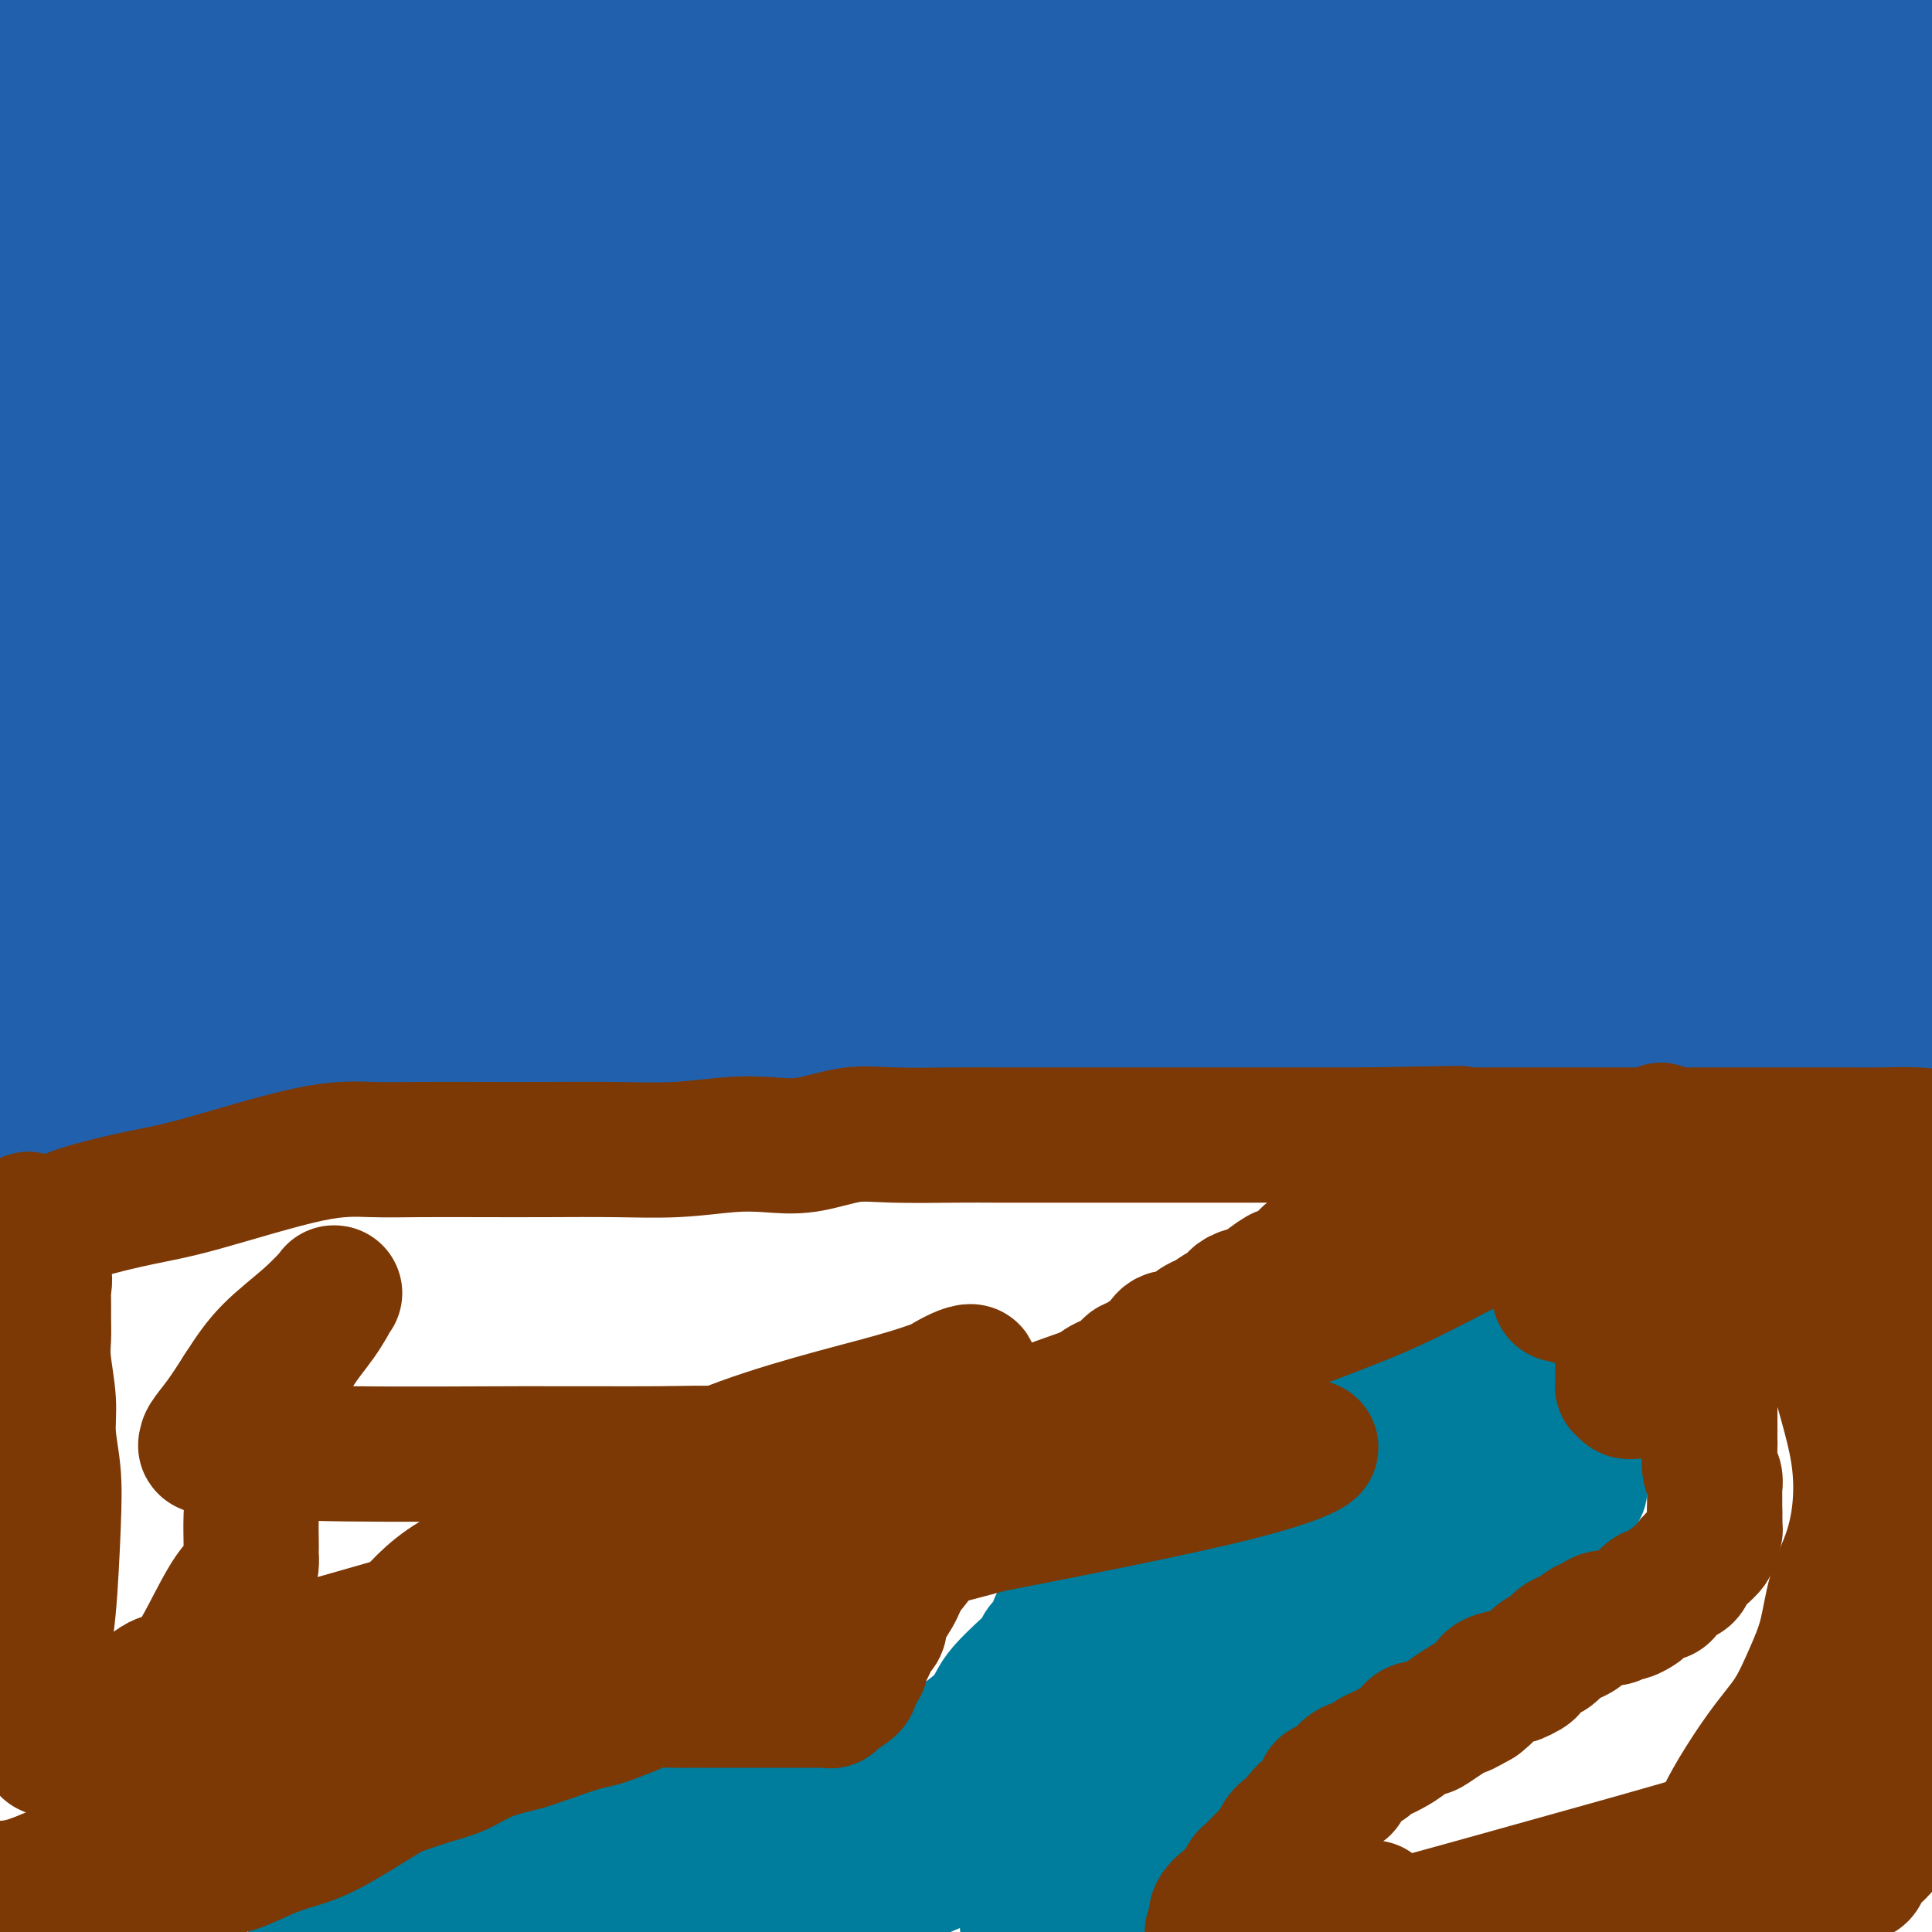 <svg viewBox='0 0 400 400' version='1.1' xmlns='http://www.w3.org/2000/svg' xmlns:xlink='http://www.w3.org/1999/xlink'><g fill='none' stroke='#2160AD' stroke-width='28' stroke-linecap='round' stroke-linejoin='round'><path d='M60,24c-0.045,-0.293 -0.090,-0.585 0,-1c0.090,-0.415 0.316,-0.952 0,-1c-0.316,-0.048 -1.175,0.393 -2,0c-0.825,-0.393 -1.617,-1.622 -2,-2c-0.383,-0.378 -0.356,0.094 -1,0c-0.644,-0.094 -1.958,-0.754 -3,-1c-1.042,-0.246 -1.813,-0.077 -3,0c-1.187,0.077 -2.791,0.063 -4,0c-1.209,-0.063 -2.022,-0.175 -3,0c-0.978,0.175 -2.120,0.635 -3,1c-0.880,0.365 -1.500,0.633 -2,1c-0.500,0.367 -0.882,0.831 -1,1c-0.118,0.169 0.027,0.043 0,0c-0.027,-0.043 -0.228,-0.001 0,0c0.228,0.001 0.884,-0.037 2,0c1.116,0.037 2.691,0.151 4,0c1.309,-0.151 2.351,-0.567 3,-1c0.649,-0.433 0.907,-0.884 1,-1c0.093,-0.116 0.023,0.103 0,0c-0.023,-0.103 0.001,-0.528 0,-1c-0.001,-0.472 -0.028,-0.990 0,-1c0.028,-0.010 0.110,0.488 0,0c-0.110,-0.488 -0.414,-1.962 -1,-3c-0.586,-1.038 -1.456,-1.639 -2,-2c-0.544,-0.361 -0.762,-0.482 -1,-1c-0.238,-0.518 -0.497,-1.434 -1,-2c-0.503,-0.566 -1.252,-0.783 -2,-1'/><path d='M39,9c-1.240,-1.619 -0.839,-1.166 -1,-1c-0.161,0.166 -0.885,0.044 -1,0c-0.115,-0.044 0.379,-0.011 0,0c-0.379,0.011 -1.631,0.001 -2,0c-0.369,-0.001 0.144,0.006 0,0c-0.144,-0.006 -0.946,-0.026 -1,0c-0.054,0.026 0.641,0.097 0,0c-0.641,-0.097 -2.617,-0.362 -4,0c-1.383,0.362 -2.174,1.351 -3,2c-0.826,0.649 -1.686,0.958 -3,1c-1.314,0.042 -3.082,-0.183 -4,0c-0.918,0.183 -0.985,0.774 -1,1c-0.015,0.226 0.021,0.089 0,0c-0.021,-0.089 -0.100,-0.128 0,-1c0.100,-0.872 0.379,-2.575 0,-3c-0.379,-0.425 -1.416,0.428 -2,0c-0.584,-0.428 -0.716,-2.138 -1,-3c-0.284,-0.862 -0.721,-0.876 -1,-1c-0.279,-0.124 -0.401,-0.359 -1,-1c-0.599,-0.641 -1.676,-1.687 -2,-2c-0.324,-0.313 0.105,0.108 0,0c-0.105,-0.108 -0.744,-0.745 -1,-1c-0.256,-0.255 -0.128,-0.127 0,0'/><path d='M11,0c-1.610,-1.629 -1.135,-0.202 -1,1c0.135,1.202 -0.069,2.180 0,3c0.069,0.820 0.412,1.482 0,2c-0.412,0.518 -1.579,0.891 -2,2c-0.421,1.109 -0.098,2.956 0,4c0.098,1.044 -0.030,1.287 0,2c0.030,0.713 0.218,1.895 0,3c-0.218,1.105 -0.842,2.132 -1,3c-0.158,0.868 0.151,1.577 0,2c-0.151,0.423 -0.763,0.561 -1,1c-0.237,0.439 -0.101,1.178 0,2c0.101,0.822 0.167,1.725 0,3c-0.167,1.275 -0.567,2.922 -1,4c-0.433,1.078 -0.901,1.587 -1,2c-0.099,0.413 0.170,0.729 0,1c-0.170,0.271 -0.778,0.495 -1,1c-0.222,0.505 -0.059,1.290 0,2c0.059,0.710 0.015,1.345 0,2c-0.015,0.655 -0.001,1.330 0,2c0.001,0.670 -0.012,1.334 0,2c0.012,0.666 0.049,1.334 0,2c-0.049,0.666 -0.185,1.329 0,2c0.185,0.671 0.691,1.351 1,2c0.309,0.649 0.423,1.267 1,3c0.577,1.733 1.619,4.581 2,7c0.381,2.419 0.102,4.407 0,6c-0.102,1.593 -0.027,2.789 0,4c0.027,1.211 0.007,2.438 0,4c-0.007,1.562 -0.002,3.459 0,5c0.002,1.541 0.001,2.726 0,4c-0.001,1.274 -0.000,2.637 0,4'/><path d='M7,87c0.619,8.141 0.166,3.993 0,3c-0.166,-0.993 -0.044,1.170 0,3c0.044,1.830 0.012,3.329 0,4c-0.012,0.671 -0.003,0.516 0,1c0.003,0.484 0.001,1.606 0,3c-0.001,1.394 -0.000,3.058 0,4c0.000,0.942 0.000,1.161 0,2c-0.000,0.839 -0.000,2.297 0,3c0.000,0.703 0.000,0.649 0,1c-0.000,0.351 -0.000,1.106 0,2c0.000,0.894 0.001,1.929 0,3c-0.001,1.071 -0.004,2.180 0,3c0.004,0.820 0.015,1.351 0,2c-0.015,0.649 -0.056,1.415 0,2c0.056,0.585 0.208,0.990 0,2c-0.208,1.010 -0.777,2.626 -1,3c-0.223,0.374 -0.098,-0.493 0,0c0.098,0.493 0.171,2.345 0,4c-0.171,1.655 -0.586,3.114 -1,4c-0.414,0.886 -0.828,1.200 -1,2c-0.172,0.800 -0.101,2.088 0,3c0.101,0.912 0.233,1.449 0,2c-0.233,0.551 -0.832,1.117 -1,2c-0.168,0.883 0.094,2.083 0,3c-0.094,0.917 -0.545,1.552 -1,2c-0.455,0.448 -0.916,0.708 -1,1c-0.084,0.292 0.208,0.617 0,1c-0.208,0.383 -0.917,0.824 -1,1c-0.083,0.176 0.458,0.088 1,0'/><path d='M1,153c-0.558,4.726 1.046,1.541 3,0c1.954,-1.541 4.256,-1.439 7,-2c2.744,-0.561 5.928,-1.784 9,-3c3.072,-1.216 6.032,-2.426 10,-3c3.968,-0.574 8.946,-0.514 13,-1c4.054,-0.486 7.185,-1.520 11,-3c3.815,-1.480 8.313,-3.406 15,-5c6.687,-1.594 15.561,-2.857 22,-4c6.439,-1.143 10.441,-2.166 17,-4c6.559,-1.834 15.674,-4.479 22,-6c6.326,-1.521 9.862,-1.917 14,-3c4.138,-1.083 8.879,-2.851 14,-5c5.121,-2.149 10.621,-4.678 15,-6c4.379,-1.322 7.635,-1.437 11,-3c3.365,-1.563 6.837,-4.573 10,-7c3.163,-2.427 6.016,-4.271 9,-6c2.984,-1.729 6.098,-3.344 9,-5c2.902,-1.656 5.593,-3.352 9,-5c3.407,-1.648 7.531,-3.247 11,-5c3.469,-1.753 6.281,-3.661 10,-5c3.719,-1.339 8.343,-2.109 12,-3c3.657,-0.891 6.346,-1.901 9,-3c2.654,-1.099 5.271,-2.285 8,-3c2.729,-0.715 5.569,-0.958 9,-2c3.431,-1.042 7.453,-2.884 11,-4c3.547,-1.116 6.617,-1.505 9,-2c2.383,-0.495 4.078,-1.094 7,-2c2.922,-0.906 7.072,-2.119 10,-3c2.928,-0.881 4.634,-1.429 7,-2c2.366,-0.571 5.390,-1.163 8,-2c2.610,-0.837 4.805,-1.918 7,-3'/><path d='M339,43c15.540,-5.051 5.889,-3.180 4,-3c-1.889,0.180 3.983,-1.332 7,-2c3.017,-0.668 3.179,-0.492 4,-1c0.821,-0.508 2.302,-1.698 4,-2c1.698,-0.302 3.614,0.286 5,0c1.386,-0.286 2.242,-1.445 3,-2c0.758,-0.555 1.417,-0.504 2,-1c0.583,-0.496 1.089,-1.538 2,-2c0.911,-0.462 2.226,-0.344 3,-1c0.774,-0.656 1.008,-2.085 2,-3c0.992,-0.915 2.741,-1.315 4,-2c1.259,-0.685 2.029,-1.654 3,-2c0.971,-0.346 2.143,-0.070 3,-1c0.857,-0.930 1.400,-3.066 2,-4c0.600,-0.934 1.259,-0.665 2,-1c0.741,-0.335 1.566,-1.275 2,-2c0.434,-0.725 0.477,-1.236 1,-2c0.523,-0.764 1.525,-1.783 2,-3c0.475,-1.217 0.421,-2.634 1,-4c0.579,-1.366 1.789,-2.683 3,-4'/><path d='M365,1c0.882,-0.203 1.763,-0.405 0,0c-1.763,0.405 -6.171,1.418 -9,2c-2.829,0.582 -4.078,0.735 -6,1c-1.922,0.265 -4.516,0.644 -6,1c-1.484,0.356 -1.858,0.690 -4,1c-2.142,0.310 -6.053,0.594 -9,1c-2.947,0.406 -4.929,0.932 -7,1c-2.071,0.068 -4.233,-0.321 -7,0c-2.767,0.321 -6.141,1.354 -8,2c-1.859,0.646 -2.202,0.905 -4,1c-1.798,0.095 -5.051,0.025 -7,0c-1.949,-0.025 -2.594,-0.006 -5,0c-2.406,0.006 -6.571,-0.001 -10,0c-3.429,0.001 -6.120,0.010 -9,0c-2.880,-0.010 -5.947,-0.038 -9,0c-3.053,0.038 -6.090,0.142 -8,0c-1.910,-0.142 -2.692,-0.530 -6,-1c-3.308,-0.470 -9.143,-1.021 -13,-2c-3.857,-0.979 -5.735,-2.386 -8,-3c-2.265,-0.614 -4.918,-0.434 -8,-1c-3.082,-0.566 -6.595,-1.876 -10,-3c-3.405,-1.124 -6.703,-2.062 -10,-3'/><path d='M56,-1c0.413,-0.322 0.827,-0.644 0,0c-0.827,0.644 -2.894,2.254 -4,3c-1.106,0.746 -1.252,0.630 -2,2c-0.748,1.370 -2.099,4.227 -3,6c-0.901,1.773 -1.353,2.462 -2,4c-0.647,1.538 -1.489,3.926 -2,6c-0.511,2.074 -0.692,3.834 -1,6c-0.308,2.166 -0.745,4.738 -1,7c-0.255,2.262 -0.330,4.214 0,6c0.330,1.786 1.066,3.406 2,4c0.934,0.594 2.068,0.163 4,1c1.932,0.837 4.664,2.942 9,4c4.336,1.058 10.277,1.068 19,1c8.723,-0.068 20.230,-0.215 33,0c12.770,0.215 26.805,0.790 43,1c16.195,0.210 34.552,0.053 43,0c8.448,-0.053 6.989,-0.004 6,0c-0.989,0.004 -1.508,-0.037 -2,0c-0.492,0.037 -0.959,0.154 -8,0c-7.041,-0.154 -20.658,-0.578 -37,-1c-16.342,-0.422 -35.409,-0.841 -52,-1c-16.591,-0.159 -30.705,-0.058 -38,0c-7.295,0.058 -7.770,0.072 -8,0c-0.230,-0.072 -0.216,-0.229 1,0c1.216,0.229 3.632,0.843 6,1c2.368,0.157 4.687,-0.145 10,0c5.313,0.145 13.620,0.735 33,2c19.380,1.265 49.834,3.205 67,5c17.166,1.795 21.045,3.445 23,4c1.955,0.555 1.987,0.016 2,0c0.013,-0.016 0.006,0.492 0,1'/><path d='M197,61c2.834,0.969 -2.582,0.890 -11,2c-8.418,1.110 -19.837,3.408 -35,4c-15.163,0.592 -34.068,-0.521 -48,0c-13.932,0.521 -22.891,2.675 -27,4c-4.109,1.325 -3.369,1.822 -3,2c0.369,0.178 0.368,0.037 2,0c1.632,-0.037 4.898,0.029 6,0c1.102,-0.029 0.042,-0.151 6,-1c5.958,-0.849 18.936,-2.423 26,-3c7.064,-0.577 8.213,-0.158 9,0c0.787,0.158 1.211,0.056 1,0c-0.211,-0.056 -1.057,-0.065 -2,0c-0.943,0.065 -1.981,0.203 -6,1c-4.019,0.797 -11.018,2.253 -19,4c-7.982,1.747 -16.946,3.785 -25,6c-8.054,2.215 -15.196,4.608 -19,6c-3.804,1.392 -4.269,1.784 -5,2c-0.731,0.216 -1.728,0.257 0,0c1.728,-0.257 6.181,-0.813 8,-1c1.819,-0.187 1.004,-0.006 1,0c-0.004,0.006 0.803,-0.163 1,0c0.197,0.163 -0.214,0.658 -1,1c-0.786,0.342 -1.945,0.530 -3,1c-1.055,0.470 -2.007,1.223 -4,3c-1.993,1.777 -5.029,4.579 -8,7c-2.971,2.421 -5.877,4.459 -8,6c-2.123,1.541 -3.464,2.583 -4,3c-0.536,0.417 -0.268,0.208 0,0'/><path d='M29,108c-2.995,3.245 2.518,0.859 5,0c2.482,-0.859 1.931,-0.190 2,0c0.069,0.190 0.756,-0.100 1,0c0.244,0.100 0.045,0.589 0,1c-0.045,0.411 0.065,0.745 0,1c-0.065,0.255 -0.305,0.431 -1,1c-0.695,0.569 -1.847,1.532 -3,2c-1.153,0.468 -2.309,0.441 -3,1c-0.691,0.559 -0.917,1.703 -1,2c-0.083,0.297 -0.022,-0.254 0,0c0.022,0.254 0.005,1.311 0,2c-0.005,0.689 0.000,1.010 0,1c-0.000,-0.010 -0.007,-0.349 0,0c0.007,0.349 0.027,1.388 0,2c-0.027,0.612 -0.101,0.799 0,1c0.101,0.201 0.376,0.416 0,1c-0.376,0.584 -1.404,1.536 -2,2c-0.596,0.464 -0.758,0.439 -1,1c-0.242,0.561 -0.562,1.709 -1,2c-0.438,0.291 -0.995,-0.276 -2,0c-1.005,0.276 -2.460,1.394 -3,2c-0.540,0.606 -0.167,0.698 0,1c0.167,0.302 0.127,0.813 0,1c-0.127,0.187 -0.342,0.050 0,0c0.342,-0.050 1.241,-0.014 3,0c1.759,0.014 4.380,0.007 7,0'/><path d='M30,132c3.709,0.201 7.981,-0.295 13,-1c5.019,-0.705 10.785,-1.619 17,-3c6.215,-1.381 12.881,-3.230 19,-5c6.119,-1.770 11.692,-3.459 21,-6c9.308,-2.541 22.349,-5.932 30,-8c7.651,-2.068 9.910,-2.814 13,-4c3.090,-1.186 7.010,-2.813 11,-4c3.990,-1.187 8.049,-1.934 13,-4c4.951,-2.066 10.795,-5.452 17,-8c6.205,-2.548 12.772,-4.259 19,-6c6.228,-1.741 12.116,-3.513 18,-5c5.884,-1.487 11.763,-2.689 17,-4c5.237,-1.311 9.832,-2.729 14,-4c4.168,-1.271 7.909,-2.393 11,-3c3.091,-0.607 5.531,-0.699 7,-1c1.469,-0.301 1.966,-0.812 2,-1c0.034,-0.188 -0.397,-0.052 -2,0c-1.603,0.052 -4.379,0.019 -10,0c-5.621,-0.019 -14.088,-0.023 -26,0c-11.912,0.023 -27.268,0.074 -43,0c-15.732,-0.074 -31.841,-0.272 -46,1c-14.159,1.272 -26.368,4.015 -37,6c-10.632,1.985 -19.687,3.211 -29,5c-9.313,1.789 -18.885,4.140 -27,6c-8.115,1.860 -14.773,3.231 -20,4c-5.227,0.769 -9.023,0.938 -14,1c-4.977,0.062 -11.136,0.018 -15,0c-3.864,-0.018 -5.432,-0.009 -7,0'/><path d='M14,82c-2.384,0.340 -4.768,0.680 0,0c4.768,-0.680 16.689,-2.378 29,-3c12.311,-0.622 25.012,-0.166 39,0c13.988,0.166 29.264,0.042 43,0c13.736,-0.042 25.934,-0.002 33,0c7.066,0.002 9.002,-0.032 10,0c0.998,0.032 1.059,0.131 1,0c-0.059,-0.131 -0.237,-0.493 -2,0c-1.763,0.493 -5.109,1.842 -9,3c-3.891,1.158 -8.326,2.124 -15,4c-6.674,1.876 -15.588,4.661 -25,6c-9.412,1.339 -19.323,1.231 -26,2c-6.677,0.769 -10.121,2.416 -12,3c-1.879,0.584 -2.194,0.107 -2,0c0.194,-0.107 0.898,0.157 2,0c1.102,-0.157 2.604,-0.736 3,-1c0.396,-0.264 -0.312,-0.212 5,-1c5.312,-0.788 16.645,-2.416 26,-3c9.355,-0.584 16.731,-0.125 22,0c5.269,0.125 8.430,-0.083 9,0c0.570,0.083 -1.452,0.457 -5,0c-3.548,-0.457 -8.623,-1.744 -17,-2c-8.377,-0.256 -20.057,0.520 -31,1c-10.943,0.480 -21.148,0.665 -28,1c-6.852,0.335 -10.352,0.822 -13,1c-2.648,0.178 -4.444,0.048 -4,0c0.444,-0.048 3.127,-0.014 6,0c2.873,0.014 5.937,0.007 9,0'/><path d='M62,93c3.787,-0.043 5.755,-0.150 7,0c1.245,0.150 1.768,0.558 2,1c0.232,0.442 0.174,0.916 0,1c-0.174,0.084 -0.465,-0.224 -2,0c-1.535,0.224 -4.314,0.981 -8,2c-3.686,1.019 -8.280,2.300 -12,3c-3.720,0.700 -6.568,0.819 -9,1c-2.432,0.181 -4.450,0.423 -6,1c-1.550,0.577 -2.633,1.489 -3,2c-0.367,0.511 -0.019,0.621 0,1c0.019,0.379 -0.291,1.028 0,1c0.291,-0.028 1.184,-0.732 3,0c1.816,0.732 4.557,2.900 8,4c3.443,1.100 7.589,1.131 12,2c4.411,0.869 9.087,2.576 13,4c3.913,1.424 7.064,2.564 9,3c1.936,0.436 2.656,0.169 3,0c0.344,-0.169 0.311,-0.239 0,0c-0.311,0.239 -0.901,0.785 -1,1c-0.099,0.215 0.293,0.097 -1,0c-1.293,-0.097 -4.269,-0.173 -9,0c-4.731,0.173 -11.215,0.596 -16,0c-4.785,-0.596 -7.870,-2.211 -10,-3c-2.130,-0.789 -3.305,-0.753 -4,-1c-0.695,-0.247 -0.909,-0.776 -1,-1c-0.091,-0.224 -0.058,-0.144 0,-1c0.058,-0.856 0.143,-2.649 1,-5c0.857,-2.351 2.488,-5.259 5,-8c2.512,-2.741 5.907,-5.315 9,-9c3.093,-3.685 5.884,-8.481 8,-12c2.116,-3.519 3.558,-5.759 5,-8'/><path d='M65,72c4.117,-7.139 0.910,-6.486 0,-8c-0.910,-1.514 0.476,-5.193 1,-8c0.524,-2.807 0.185,-4.741 -1,-7c-1.185,-2.259 -3.216,-4.843 -5,-7c-1.784,-2.157 -3.321,-3.888 -5,-6c-1.679,-2.112 -3.499,-4.606 -5,-7c-1.501,-2.394 -2.684,-4.688 -4,-6c-1.316,-1.312 -2.765,-1.641 -4,-2c-1.235,-0.359 -2.255,-0.749 -3,-1c-0.745,-0.251 -1.214,-0.364 -3,0c-1.786,0.364 -4.888,1.204 -7,3c-2.112,1.796 -3.234,4.549 -6,8c-2.766,3.451 -7.177,7.600 -10,14c-2.823,6.400 -4.056,15.049 -5,20c-0.944,4.951 -1.597,6.203 -1,8c0.597,1.797 2.444,4.138 4,6c1.556,1.862 2.822,3.244 5,4c2.178,0.756 5.269,0.888 8,1c2.731,0.112 5.101,0.206 7,-1c1.899,-1.206 3.326,-3.712 5,-6c1.674,-2.288 3.594,-4.360 5,-7c1.406,-2.640 2.297,-5.850 3,-9c0.703,-3.150 1.217,-6.241 1,-9c-0.217,-2.759 -1.167,-5.186 -3,-8c-1.833,-2.814 -4.549,-6.014 -8,-8c-3.451,-1.986 -7.635,-2.760 -10,-3c-2.365,-0.240 -2.910,0.052 -4,1c-1.090,0.948 -2.725,2.553 -4,5c-1.275,2.447 -2.189,5.736 -3,10c-0.811,4.264 -1.517,9.504 -1,14c0.517,4.496 2.259,8.248 4,12'/><path d='M16,75c1.637,3.630 3.728,6.704 6,8c2.272,1.296 4.724,0.813 7,1c2.276,0.187 4.374,1.044 8,1c3.626,-0.044 8.778,-0.988 12,-3c3.222,-2.012 4.512,-5.090 7,-8c2.488,-2.910 6.173,-5.651 8,-9c1.827,-3.349 1.794,-7.307 1,-10c-0.794,-2.693 -2.351,-4.123 -5,-6c-2.649,-1.877 -6.390,-4.202 -10,-5c-3.610,-0.798 -7.089,-0.069 -10,0c-2.911,0.069 -5.254,-0.521 -8,1c-2.746,1.521 -5.896,5.154 -7,8c-1.104,2.846 -0.163,4.904 0,6c0.163,1.096 -0.452,1.228 0,2c0.452,0.772 1.971,2.183 4,3c2.029,0.817 4.570,1.039 7,1c2.430,-0.039 4.751,-0.340 7,-1c2.249,-0.660 4.426,-1.679 6,-3c1.574,-1.321 2.544,-2.945 3,-4c0.456,-1.055 0.399,-1.542 0,-2c-0.399,-0.458 -1.140,-0.886 -2,-1c-0.860,-0.114 -1.838,0.087 -3,0c-1.162,-0.087 -2.508,-0.462 -4,0c-1.492,0.462 -3.128,1.763 -4,3c-0.872,1.237 -0.978,2.412 -1,3c-0.022,0.588 0.042,0.591 0,1c-0.042,0.409 -0.188,1.226 0,2c0.188,0.774 0.710,1.507 2,2c1.290,0.493 3.347,0.748 5,1c1.653,0.252 2.901,0.501 5,0c2.099,-0.501 5.050,-1.750 8,-3'/><path d='M58,63c3.681,-0.955 3.885,-2.344 6,-4c2.115,-1.656 6.141,-3.579 10,-6c3.859,-2.421 7.551,-5.339 18,-11c10.449,-5.661 27.657,-14.064 35,-18c7.343,-3.936 4.823,-3.406 9,-6c4.177,-2.594 15.051,-8.313 22,-12c6.949,-3.687 9.975,-5.344 13,-7'/><path d='M78,5c-2.892,-0.838 -5.785,-1.676 0,0c5.785,1.676 20.247,5.864 35,10c14.753,4.136 29.798,8.218 41,11c11.202,2.782 18.562,4.263 22,5c3.438,0.737 2.952,0.729 3,1c0.048,0.271 0.628,0.820 0,1c-0.628,0.180 -2.464,-0.008 -7,0c-4.536,0.008 -11.773,0.213 -25,0c-13.227,-0.213 -32.445,-0.842 -52,-3c-19.555,-2.158 -39.447,-5.844 -51,-8c-11.553,-2.156 -14.767,-2.782 -15,-3c-0.233,-0.218 2.516,-0.026 4,0c1.484,0.026 1.703,-0.112 7,0c5.297,0.112 15.673,0.474 28,1c12.327,0.526 26.607,1.215 37,3c10.393,1.785 16.901,4.667 20,6c3.099,1.333 2.790,1.118 3,1c0.210,-0.118 0.940,-0.139 1,0c0.060,0.139 -0.551,0.439 -7,0c-6.449,-0.439 -18.736,-1.616 -30,-4c-11.264,-2.384 -21.505,-5.974 -29,-8c-7.495,-2.026 -12.245,-2.488 -14,-3c-1.755,-0.512 -0.516,-1.076 -1,-1c-0.484,0.076 -2.690,0.791 5,0c7.690,-0.791 25.276,-3.088 40,-4c14.724,-0.912 26.587,-0.440 39,0c12.413,0.440 25.375,0.848 35,1c9.625,0.152 15.913,0.049 19,0c3.087,-0.049 2.972,-0.044 3,0c0.028,0.044 0.200,0.127 0,0c-0.200,-0.127 -0.771,-0.465 -4,-1c-3.229,-0.535 -9.114,-1.268 -15,-2'/><path d='M170,8c-7.057,-1.702 -15.199,-4.456 -22,-6c-6.801,-1.544 -12.262,-1.877 -15,-2c-2.738,-0.123 -2.752,-0.036 -3,0c-0.248,0.036 -0.729,0.021 1,0c1.729,-0.021 5.669,-0.048 11,0c5.331,0.048 12.054,0.171 22,0c9.946,-0.171 23.114,-0.637 34,0c10.886,0.637 19.490,2.377 25,3c5.510,0.623 7.927,0.128 9,0c1.073,-0.128 0.803,0.110 -4,0c-4.803,-0.110 -14.139,-0.568 -27,-1c-12.861,-0.432 -29.246,-0.838 -45,-2c-15.754,-1.162 -30.877,-3.081 -46,-5'/><path d='M154,0c-3.203,-0.421 -6.407,-0.842 0,0c6.407,0.842 22.424,2.947 33,5c10.576,2.053 15.712,4.056 18,5c2.288,0.944 1.727,0.830 2,1c0.273,0.170 1.381,0.623 1,1c-0.381,0.377 -2.252,0.678 -5,1c-2.748,0.322 -6.375,0.664 -11,2c-4.625,1.336 -10.248,3.664 -15,5c-4.752,1.336 -8.634,1.678 -10,2c-1.366,0.322 -0.217,0.624 0,1c0.217,0.376 -0.499,0.825 1,1c1.499,0.175 5.211,0.075 10,0c4.789,-0.075 10.655,-0.126 21,1c10.345,1.126 25.171,3.429 39,6c13.829,2.571 26.663,5.411 36,8c9.337,2.589 15.176,4.929 18,6c2.824,1.071 2.631,0.873 3,1c0.369,0.127 1.299,0.577 1,1c-0.299,0.423 -1.825,0.818 -6,1c-4.175,0.182 -10.997,0.151 -18,0c-7.003,-0.151 -14.186,-0.423 -23,0c-8.814,0.423 -19.259,1.542 -24,2c-4.741,0.458 -3.777,0.255 -3,0c0.777,-0.255 1.367,-0.564 2,-1c0.633,-0.436 1.309,-1.000 2,-1c0.691,0.000 1.397,0.564 4,0c2.603,-0.564 7.105,-2.256 12,-4c4.895,-1.744 10.185,-3.539 17,-5c6.815,-1.461 15.157,-2.587 22,-4c6.843,-1.413 12.189,-3.111 16,-4c3.811,-0.889 6.089,-0.968 7,-1c0.911,-0.032 0.456,-0.016 0,0'/><path d='M304,30c12.727,-3.094 3.543,-0.829 -2,0c-5.543,0.829 -7.447,0.224 -11,0c-3.553,-0.224 -8.757,-0.066 -12,0c-3.243,0.066 -4.525,0.040 -5,0c-0.475,-0.040 -0.142,-0.093 0,0c0.142,0.093 0.093,0.332 0,0c-0.093,-0.332 -0.230,-1.235 1,-2c1.230,-0.765 3.825,-1.391 7,-2c3.175,-0.609 6.928,-1.199 10,-2c3.072,-0.801 5.464,-1.812 9,-3c3.536,-1.188 8.218,-2.553 13,-4c4.782,-1.447 9.666,-2.975 14,-4c4.334,-1.025 8.119,-1.545 10,-2c1.881,-0.455 1.860,-0.844 2,-1c0.140,-0.156 0.442,-0.080 1,0c0.558,0.080 1.371,0.165 2,0c0.629,-0.165 1.073,-0.580 2,-1c0.927,-0.420 2.335,-0.845 4,-1c1.665,-0.155 3.586,-0.042 5,0c1.414,0.042 2.323,0.011 3,0c0.677,-0.011 1.124,-0.003 2,0c0.876,0.003 2.183,0.002 3,0c0.817,-0.002 1.145,-0.005 1,0c-0.145,0.005 -0.764,0.017 0,0c0.764,-0.017 2.909,-0.064 4,0c1.091,0.064 1.127,0.238 2,0c0.873,-0.238 2.582,-0.887 3,-1c0.418,-0.113 -0.455,0.310 0,0c0.455,-0.310 2.238,-1.353 3,-2c0.762,-0.647 0.503,-0.899 1,-1c0.497,-0.101 1.748,-0.050 3,0'/><path d='M379,4c8.072,-2.088 2.753,-2.807 1,-3c-1.753,-0.193 0.059,0.142 1,0c0.941,-0.142 1.012,-0.759 1,-1c-0.012,-0.241 -0.106,-0.106 0,0c0.106,0.106 0.413,0.182 1,0c0.587,-0.182 1.453,-0.624 2,-1c0.547,-0.376 0.773,-0.688 1,-1'/><path d='M388,0c-0.122,-0.172 -0.245,-0.343 0,0c0.245,0.343 0.856,1.202 1,2c0.144,0.798 -0.180,1.537 -1,3c-0.820,1.463 -2.136,3.650 -3,5c-0.864,1.350 -1.276,1.864 -2,3c-0.724,1.136 -1.760,2.893 -3,4c-1.240,1.107 -2.683,1.565 -4,2c-1.317,0.435 -2.508,0.849 -4,1c-1.492,0.151 -3.283,0.041 -5,0c-1.717,-0.041 -3.359,-0.012 -5,0c-1.641,0.012 -3.282,0.007 -4,0c-0.718,-0.007 -0.513,-0.016 -1,0c-0.487,0.016 -1.666,0.056 -3,0c-1.334,-0.056 -2.822,-0.208 -4,0c-1.178,0.208 -2.047,0.777 -3,1c-0.953,0.223 -1.992,0.100 -3,0c-1.008,-0.100 -1.985,-0.178 -3,0c-1.015,0.178 -2.069,0.611 -4,1c-1.931,0.389 -4.739,0.734 -7,1c-2.261,0.266 -3.975,0.453 -6,1c-2.025,0.547 -4.361,1.452 -6,2c-1.639,0.548 -2.582,0.737 -4,1c-1.418,0.263 -3.313,0.599 -5,1c-1.687,0.401 -3.168,0.868 -5,2c-1.832,1.132 -4.016,2.929 -6,4c-1.984,1.071 -3.768,1.414 -5,2c-1.232,0.586 -1.910,1.414 -3,2c-1.090,0.586 -2.591,0.930 -3,1c-0.409,0.070 0.275,-0.135 0,0c-0.275,0.135 -1.507,0.610 -2,1c-0.493,0.390 -0.246,0.695 0,1'/><path d='M285,41c-5.795,2.643 -0.783,0.749 2,0c2.783,-0.749 3.335,-0.353 4,0c0.665,0.353 1.441,0.662 5,0c3.559,-0.662 9.899,-2.295 13,-3c3.101,-0.705 2.963,-0.483 6,-1c3.037,-0.517 9.248,-1.775 14,-3c4.752,-1.225 8.046,-2.419 11,-3c2.954,-0.581 5.567,-0.551 7,-1c1.433,-0.449 1.686,-1.377 3,-2c1.314,-0.623 3.689,-0.940 5,-1c1.311,-0.060 1.558,0.138 2,0c0.442,-0.138 1.078,-0.610 2,-1c0.922,-0.390 2.129,-0.697 3,-1c0.871,-0.303 1.406,-0.601 2,-1c0.594,-0.399 1.248,-0.899 2,-1c0.752,-0.101 1.604,0.197 2,0c0.396,-0.197 0.337,-0.889 1,-1c0.663,-0.111 2.047,0.359 3,0c0.953,-0.359 1.475,-1.546 2,-2c0.525,-0.454 1.054,-0.173 2,0c0.946,0.173 2.309,0.239 3,0c0.691,-0.239 0.709,-0.782 1,-1c0.291,-0.218 0.856,-0.110 1,0c0.144,0.110 -0.133,0.223 0,0c0.133,-0.223 0.675,-0.781 1,-1c0.325,-0.219 0.434,-0.097 1,0c0.566,0.097 1.590,0.171 2,0c0.410,-0.171 0.205,-0.585 0,-1'/><path d='M385,17c5.837,-2.011 1.430,-0.539 0,0c-1.430,0.539 0.117,0.144 1,0c0.883,-0.144 1.101,-0.039 2,0c0.899,0.039 2.478,0.010 3,0c0.522,-0.010 -0.015,-0.002 0,0c0.015,0.002 0.580,-0.004 1,0c0.420,0.004 0.694,0.017 1,0c0.306,-0.017 0.646,-0.062 1,0c0.354,0.062 0.724,0.233 1,1c0.276,0.767 0.459,2.130 1,3c0.541,0.870 1.440,1.249 2,2c0.560,0.751 0.780,1.876 1,3'/><path d='M398,69c0.100,-0.026 0.200,-0.053 0,0c-0.200,0.053 -0.702,0.185 -1,1c-0.298,0.815 -0.394,2.312 -1,3c-0.606,0.688 -1.722,0.568 -2,1c-0.278,0.432 0.283,1.416 0,2c-0.283,0.584 -1.408,0.768 -2,1c-0.592,0.232 -0.651,0.514 -1,1c-0.349,0.486 -0.989,1.177 -2,2c-1.011,0.823 -2.394,1.777 -4,3c-1.606,1.223 -3.436,2.715 -5,4c-1.564,1.285 -2.861,2.364 -4,3c-1.139,0.636 -2.120,0.831 -4,2c-1.880,1.169 -4.660,3.313 -7,5c-2.340,1.687 -4.241,2.917 -6,4c-1.759,1.083 -3.375,2.019 -5,3c-1.625,0.981 -3.260,2.006 -5,3c-1.740,0.994 -3.585,1.957 -5,3c-1.415,1.043 -2.402,2.166 -4,3c-1.598,0.834 -3.809,1.378 -6,2c-2.191,0.622 -4.361,1.320 -7,2c-2.639,0.680 -5.745,1.342 -8,2c-2.255,0.658 -3.658,1.312 -6,2c-2.342,0.688 -5.622,1.409 -8,2c-2.378,0.591 -3.853,1.052 -8,2c-4.147,0.948 -10.965,2.383 -16,4c-5.035,1.617 -8.286,3.415 -12,5c-3.714,1.585 -7.891,2.956 -12,4c-4.109,1.044 -8.151,1.760 -12,3c-3.849,1.240 -7.506,3.002 -11,4c-3.494,0.998 -6.825,1.230 -10,2c-3.175,0.770 -6.193,2.077 -9,3c-2.807,0.923 -5.404,1.461 -8,2'/><path d='M207,152c-22.044,6.391 -10.654,2.868 -8,2c2.654,-0.868 -3.426,0.919 -7,2c-3.574,1.081 -4.640,1.456 -8,2c-3.360,0.544 -9.012,1.258 -13,2c-3.988,0.742 -6.312,1.512 -9,2c-2.688,0.488 -5.741,0.693 -8,1c-2.259,0.307 -3.724,0.716 -6,1c-2.276,0.284 -5.363,0.443 -8,1c-2.637,0.557 -4.826,1.511 -7,2c-2.174,0.489 -4.334,0.512 -7,1c-2.666,0.488 -5.837,1.442 -8,2c-2.163,0.558 -3.318,0.722 -5,1c-1.682,0.278 -3.891,0.671 -6,1c-2.109,0.329 -4.118,0.596 -6,1c-1.882,0.404 -3.638,0.946 -5,1c-1.362,0.054 -2.331,-0.381 -4,0c-1.669,0.381 -4.038,1.578 -6,2c-1.962,0.422 -3.519,0.068 -5,0c-1.481,-0.068 -2.887,0.149 -5,1c-2.113,0.851 -4.931,2.336 -7,3c-2.069,0.664 -3.387,0.508 -5,1c-1.613,0.492 -3.521,1.634 -5,2c-1.479,0.366 -2.527,-0.044 -4,0c-1.473,0.044 -3.369,0.541 -5,1c-1.631,0.459 -2.997,0.878 -4,1c-1.003,0.122 -1.644,-0.055 -3,0c-1.356,0.055 -3.427,0.341 -5,1c-1.573,0.659 -2.648,1.692 -4,2c-1.352,0.308 -2.979,-0.109 -5,0c-2.021,0.109 -4.434,0.746 -6,1c-1.566,0.254 -2.283,0.127 -3,0'/><path d='M20,189c-29.663,5.967 -10.321,2.383 -4,1c6.321,-1.383 -0.381,-0.567 -4,0c-3.619,0.567 -4.156,0.884 -5,1c-0.844,0.116 -1.997,0.031 -3,0c-1.003,-0.031 -1.858,-0.009 -3,0c-1.142,0.009 -2.571,0.004 -4,0'/><path d='M1,174c-0.286,0.083 -0.572,0.166 0,0c0.572,-0.166 2.001,-0.580 3,-1c0.999,-0.420 1.568,-0.845 3,-1c1.432,-0.155 3.725,-0.041 6,0c2.275,0.041 4.531,0.007 6,0c1.469,-0.007 2.152,0.013 3,0c0.848,-0.013 1.860,-0.059 3,0c1.140,0.059 2.408,0.223 4,0c1.592,-0.223 3.507,-0.834 5,-1c1.493,-0.166 2.563,0.113 4,0c1.437,-0.113 3.242,-0.619 4,-1c0.758,-0.381 0.470,-0.638 1,-1c0.530,-0.362 1.877,-0.829 3,-1c1.123,-0.171 2.024,-0.046 3,0c0.976,0.046 2.029,0.012 4,0c1.971,-0.012 4.859,-0.003 7,0c2.141,0.003 3.536,0.001 5,0c1.464,-0.001 2.999,-0.000 4,0c1.001,0.000 1.468,-0.000 2,0c0.532,0.000 1.128,0.001 2,0c0.872,-0.001 2.021,-0.003 3,0c0.979,0.003 1.788,0.012 3,0c1.212,-0.012 2.827,-0.045 4,0c1.173,0.045 1.903,0.167 3,0c1.097,-0.167 2.562,-0.623 4,-1c1.438,-0.377 2.849,-0.675 4,-1c1.151,-0.325 2.042,-0.679 3,-1c0.958,-0.321 1.983,-0.611 3,-1c1.017,-0.389 2.025,-0.877 3,-1c0.975,-0.123 1.916,0.121 3,0c1.084,-0.121 2.310,-0.606 3,-1c0.690,-0.394 0.845,-0.697 1,-1'/><path d='M110,161c4.301,-1.324 3.055,-1.136 3,-1c-0.055,0.136 1.083,0.218 2,0c0.917,-0.218 1.613,-0.736 3,-1c1.387,-0.264 3.467,-0.274 5,-1c1.533,-0.726 2.521,-2.170 4,-3c1.479,-0.830 3.449,-1.048 5,-1c1.551,0.048 2.684,0.363 4,0c1.316,-0.363 2.815,-1.403 4,-2c1.185,-0.597 2.057,-0.751 3,-1c0.943,-0.249 1.959,-0.591 3,-1c1.041,-0.409 2.109,-0.883 3,-1c0.891,-0.117 1.605,0.122 2,0c0.395,-0.122 0.472,-0.607 0,-1c-0.472,-0.393 -1.491,-0.694 -2,-1c-0.509,-0.306 -0.508,-0.618 -2,-1c-1.492,-0.382 -4.479,-0.834 -7,-1c-2.521,-0.166 -4.577,-0.044 -7,0c-2.423,0.044 -5.213,0.012 -8,0c-2.787,-0.012 -5.570,-0.003 -9,0c-3.430,0.003 -7.509,-0.000 -11,0c-3.491,0.000 -6.396,0.003 -9,0c-2.604,-0.003 -4.907,-0.012 -8,0c-3.093,0.012 -6.977,0.044 -9,0c-2.023,-0.044 -2.184,-0.166 -3,0c-0.816,0.166 -2.285,0.619 -4,1c-1.715,0.381 -3.676,0.690 -5,1c-1.324,0.310 -2.010,0.622 -3,1c-0.990,0.378 -2.283,0.822 -3,1c-0.717,0.178 -0.859,0.089 -1,0'/><path d='M60,149c-2.647,0.845 -1.265,0.959 -1,1c0.265,0.041 -0.587,0.011 -1,0c-0.413,-0.011 -0.388,-0.003 0,0c0.388,0.003 1.140,0.001 2,0c0.860,-0.001 1.829,-0.000 3,0c1.171,0.000 2.545,-0.000 4,0c1.455,0.000 2.993,0.000 5,0c2.007,-0.000 4.484,-0.001 7,0c2.516,0.001 5.070,0.004 8,0c2.930,-0.004 6.235,-0.015 9,0c2.765,0.015 4.988,0.054 7,0c2.012,-0.054 3.811,-0.203 7,-1c3.189,-0.797 7.767,-2.242 11,-3c3.233,-0.758 5.120,-0.831 7,-1c1.880,-0.169 3.753,-0.436 5,-1c1.247,-0.564 1.869,-1.427 3,-2c1.131,-0.573 2.772,-0.857 4,-1c1.228,-0.143 2.044,-0.146 3,0c0.956,0.146 2.053,0.442 3,0c0.947,-0.442 1.746,-1.620 3,-2c1.254,-0.380 2.965,0.039 4,0c1.035,-0.039 1.393,-0.535 2,-1c0.607,-0.465 1.462,-0.898 2,-1c0.538,-0.102 0.760,0.126 2,0c1.240,-0.126 3.497,-0.608 5,-1c1.503,-0.392 2.251,-0.696 3,-1'/><path d='M167,135c10.256,-2.292 3.895,-0.523 2,0c-1.895,0.523 0.675,-0.199 2,-1c1.325,-0.801 1.403,-1.681 2,-2c0.597,-0.319 1.712,-0.078 3,0c1.288,0.078 2.748,-0.008 4,0c1.252,0.008 2.295,0.110 3,0c0.705,-0.110 1.074,-0.432 2,-1c0.926,-0.568 2.411,-1.381 4,-2c1.589,-0.619 3.282,-1.043 5,-1c1.718,0.043 3.461,0.555 5,0c1.539,-0.555 2.874,-2.176 4,-3c1.126,-0.824 2.044,-0.851 3,-1c0.956,-0.149 1.950,-0.422 3,-1c1.050,-0.578 2.156,-1.463 3,-2c0.844,-0.537 1.427,-0.726 2,-1c0.573,-0.274 1.138,-0.633 2,-1c0.862,-0.367 2.023,-0.743 3,-1c0.977,-0.257 1.772,-0.397 3,-1c1.228,-0.603 2.889,-1.671 4,-2c1.111,-0.329 1.672,0.079 3,0c1.328,-0.079 3.424,-0.646 5,-1c1.576,-0.354 2.634,-0.496 4,-1c1.366,-0.504 3.041,-1.371 5,-2c1.959,-0.629 4.201,-1.019 6,-2c1.799,-0.981 3.155,-2.553 5,-3c1.845,-0.447 4.178,0.231 6,0c1.822,-0.231 3.132,-1.371 4,-2c0.868,-0.629 1.295,-0.746 2,-1c0.705,-0.254 1.690,-0.645 3,-1c1.310,-0.355 2.946,-0.673 4,-1c1.054,-0.327 1.527,-0.664 2,-1'/><path d='M275,100c8.135,-2.735 3.974,-2.073 3,-2c-0.974,0.073 1.240,-0.445 3,-1c1.760,-0.555 3.066,-1.148 4,-2c0.934,-0.852 1.495,-1.964 3,-3c1.505,-1.036 3.955,-1.997 6,-3c2.045,-1.003 3.686,-2.047 5,-3c1.314,-0.953 2.301,-1.816 4,-3c1.699,-1.184 4.110,-2.690 6,-4c1.890,-1.310 3.260,-2.425 5,-4c1.740,-1.575 3.849,-3.609 6,-5c2.151,-1.391 4.343,-2.137 6,-3c1.657,-0.863 2.780,-1.842 4,-3c1.220,-1.158 2.536,-2.494 4,-3c1.464,-0.506 3.074,-0.181 5,-1c1.926,-0.819 4.168,-2.782 6,-4c1.832,-1.218 3.256,-1.692 5,-2c1.744,-0.308 3.810,-0.450 5,-1c1.190,-0.550 1.506,-1.508 3,-2c1.494,-0.492 4.168,-0.517 6,-1c1.832,-0.483 2.824,-1.422 4,-2c1.176,-0.578 2.538,-0.793 3,-1c0.462,-0.207 0.024,-0.404 1,-1c0.976,-0.596 3.368,-1.589 5,-2c1.632,-0.411 2.506,-0.239 4,-1c1.494,-0.761 3.607,-2.455 5,-3c1.393,-0.545 2.065,0.061 3,0c0.935,-0.061 2.132,-0.787 3,-1c0.868,-0.213 1.408,0.087 2,0c0.592,-0.087 1.236,-0.562 2,-1c0.764,-0.438 1.647,-0.839 2,-1c0.353,-0.161 0.177,-0.080 0,0'/><path d='M398,37c9.901,-3.699 2.653,-0.947 0,0c-2.653,0.947 -0.711,0.089 0,0c0.711,-0.089 0.190,0.591 0,1c-0.190,0.409 -0.049,0.547 0,1c0.049,0.453 0.006,1.220 0,2c-0.006,0.780 0.023,1.571 0,2c-0.023,0.429 -0.100,0.495 0,1c0.100,0.505 0.377,1.448 0,2c-0.377,0.552 -1.407,0.711 -2,1c-0.593,0.289 -0.750,0.707 -1,1c-0.250,0.293 -0.593,0.460 -1,1c-0.407,0.540 -0.878,1.453 -1,2c-0.122,0.547 0.103,0.729 0,1c-0.103,0.271 -0.536,0.632 -1,1c-0.464,0.368 -0.961,0.743 -1,1c-0.039,0.257 0.379,0.398 0,1c-0.379,0.602 -1.555,1.667 -2,2c-0.445,0.333 -0.161,-0.064 0,0c0.161,0.064 0.197,0.591 0,1c-0.197,0.409 -0.629,0.700 -1,1c-0.371,0.300 -0.682,0.608 -1,1c-0.318,0.392 -0.642,0.868 -1,1c-0.358,0.132 -0.750,-0.080 -1,0c-0.250,0.080 -0.357,0.451 -1,1c-0.643,0.549 -1.821,1.274 -3,2'/><path d='M381,64c-2.403,2.086 -2.411,1.303 -3,2c-0.589,0.697 -1.760,2.876 -3,4c-1.240,1.124 -2.550,1.193 -4,2c-1.450,0.807 -3.041,2.351 -4,3c-0.959,0.649 -1.285,0.404 -2,1c-0.715,0.596 -1.820,2.034 -3,3c-1.180,0.966 -2.434,1.459 -4,2c-1.566,0.541 -3.443,1.131 -5,2c-1.557,0.869 -2.795,2.018 -4,3c-1.205,0.982 -2.376,1.797 -4,3c-1.624,1.203 -3.699,2.794 -5,4c-1.301,1.206 -1.828,2.028 -3,3c-1.172,0.972 -2.989,2.096 -4,3c-1.011,0.904 -1.215,1.590 -2,2c-0.785,0.410 -2.150,0.544 -3,1c-0.850,0.456 -1.186,1.236 -2,2c-0.814,0.764 -2.106,1.514 -3,2c-0.894,0.486 -1.388,0.708 -2,1c-0.612,0.292 -1.341,0.656 -2,1c-0.659,0.344 -1.249,0.670 -2,1c-0.751,0.330 -1.662,0.665 -3,1c-1.338,0.335 -3.102,0.670 -4,1c-0.898,0.330 -0.931,0.655 -2,1c-1.069,0.345 -3.174,0.709 -5,1c-1.826,0.291 -3.374,0.509 -5,1c-1.626,0.491 -3.330,1.255 -5,2c-1.670,0.745 -3.307,1.470 -5,2c-1.693,0.530 -3.444,0.864 -5,1c-1.556,0.136 -2.919,0.075 -4,0c-1.081,-0.075 -1.880,-0.164 -3,0c-1.120,0.164 -2.560,0.582 -4,1'/><path d='M272,120c-8.389,2.327 -3.861,1.146 -3,1c0.861,-0.146 -1.947,0.743 -4,1c-2.053,0.257 -3.353,-0.119 -5,0c-1.647,0.119 -3.641,0.733 -5,1c-1.359,0.267 -2.082,0.188 -3,0c-0.918,-0.188 -2.030,-0.485 -3,0c-0.970,0.485 -1.798,1.752 -3,2c-1.202,0.248 -2.778,-0.523 -4,0c-1.222,0.523 -2.092,2.340 -3,3c-0.908,0.660 -1.856,0.163 -3,0c-1.144,-0.163 -2.485,0.009 -4,0c-1.515,-0.009 -3.203,-0.200 -5,0c-1.797,0.200 -3.704,0.789 -5,1c-1.296,0.211 -1.981,0.042 -3,0c-1.019,-0.042 -2.373,0.041 -3,0c-0.627,-0.041 -0.526,-0.207 -1,0c-0.474,0.207 -1.524,0.787 -3,1c-1.476,0.213 -3.379,0.058 -5,0c-1.621,-0.058 -2.960,-0.018 -4,0c-1.040,0.018 -1.781,0.015 -3,0c-1.219,-0.015 -2.915,-0.042 -4,0c-1.085,0.042 -1.559,0.153 -2,0c-0.441,-0.153 -0.848,-0.570 -1,-1c-0.152,-0.430 -0.049,-0.872 0,-1c0.049,-0.128 0.043,0.057 0,0c-0.043,-0.057 -0.125,-0.355 0,-2c0.125,-1.645 0.457,-4.635 1,-7c0.543,-2.365 1.298,-4.104 2,-5c0.702,-0.896 1.351,-0.948 2,-1'/><path d='M198,113c1.088,-2.372 1.309,-1.801 2,-2c0.691,-0.199 1.852,-1.166 3,-2c1.148,-0.834 2.284,-1.534 3,-2c0.716,-0.466 1.013,-0.697 2,-1c0.987,-0.303 2.665,-0.676 4,-1c1.335,-0.324 2.326,-0.598 4,-1c1.674,-0.402 4.032,-0.932 5,-1c0.968,-0.068 0.547,0.328 2,0c1.453,-0.328 4.780,-1.379 7,-2c2.220,-0.621 3.333,-0.813 5,-1c1.667,-0.187 3.887,-0.368 6,-1c2.113,-0.632 4.119,-1.715 6,-2c1.881,-0.285 3.636,0.228 5,0c1.364,-0.228 2.337,-1.196 4,-2c1.663,-0.804 4.015,-1.444 6,-2c1.985,-0.556 3.604,-1.027 5,-1c1.396,0.027 2.571,0.552 4,0c1.429,-0.552 3.114,-2.180 5,-3c1.886,-0.820 3.973,-0.831 5,-1c1.027,-0.169 0.994,-0.494 2,-1c1.006,-0.506 3.050,-1.191 5,-2c1.950,-0.809 3.805,-1.740 5,-2c1.195,-0.260 1.729,0.151 2,0c0.271,-0.151 0.279,-0.863 1,-1c0.721,-0.137 2.156,0.300 3,0c0.844,-0.300 1.097,-1.337 2,-2c0.903,-0.663 2.455,-0.951 4,-1c1.545,-0.049 3.084,0.142 4,0c0.916,-0.142 1.208,-0.615 2,-1c0.792,-0.385 2.083,-0.681 3,-1c0.917,-0.319 1.458,-0.659 2,-1'/><path d='M316,76c7.254,-2.444 2.889,-0.552 2,0c-0.889,0.552 1.699,-0.234 4,-1c2.301,-0.766 4.314,-1.512 6,-2c1.686,-0.488 3.045,-0.719 4,-1c0.955,-0.281 1.506,-0.611 2,-1c0.494,-0.389 0.930,-0.836 2,-1c1.070,-0.164 2.773,-0.044 4,0c1.227,0.044 1.979,0.012 3,0c1.021,-0.012 2.312,-0.003 3,0c0.688,0.003 0.773,-0.001 1,0c0.227,0.001 0.596,0.005 1,0c0.404,-0.005 0.842,-0.020 1,0c0.158,0.020 0.036,0.075 0,0c-0.036,-0.075 0.013,-0.279 0,0c-0.013,0.279 -0.089,1.040 0,2c0.089,0.960 0.341,2.120 0,3c-0.341,0.880 -1.276,1.480 -2,2c-0.724,0.520 -1.237,0.958 -2,2c-0.763,1.042 -1.776,2.687 -3,4c-1.224,1.313 -2.660,2.295 -4,3c-1.340,0.705 -2.583,1.133 -4,2c-1.417,0.867 -3.008,2.172 -5,3c-1.992,0.828 -4.387,1.177 -6,2c-1.613,0.823 -2.445,2.118 -4,3c-1.555,0.882 -3.834,1.350 -6,2c-2.166,0.650 -4.220,1.484 -6,2c-1.780,0.516 -3.287,0.716 -5,1c-1.713,0.284 -3.632,0.653 -5,1c-1.368,0.347 -2.184,0.674 -3,1'/><path d='M294,103c-7.563,2.856 -4.471,1.497 -4,1c0.471,-0.497 -1.680,-0.133 -3,0c-1.320,0.133 -1.807,0.035 -4,0c-2.193,-0.035 -6.090,-0.008 -8,0c-1.910,0.008 -1.833,-0.002 -3,0c-1.167,0.002 -3.578,0.016 -5,0c-1.422,-0.016 -1.855,-0.061 -2,0c-0.145,0.061 -0.003,0.230 0,0c0.003,-0.230 -0.133,-0.858 0,-1c0.133,-0.142 0.537,0.204 2,0c1.463,-0.204 3.986,-0.956 7,-2c3.014,-1.044 6.518,-2.380 10,-3c3.482,-0.620 6.941,-0.524 12,-2c5.059,-1.476 11.718,-4.522 17,-6c5.282,-1.478 9.186,-1.387 14,-2c4.814,-0.613 10.537,-1.930 16,-3c5.463,-1.070 10.667,-1.894 14,-3c3.333,-1.106 4.795,-2.495 6,-3c1.205,-0.505 2.152,-0.125 3,0c0.848,0.125 1.596,-0.004 2,0c0.404,0.004 0.462,0.142 1,0c0.538,-0.142 1.554,-0.564 2,-1c0.446,-0.436 0.322,-0.887 1,-1c0.678,-0.113 2.160,0.113 3,0c0.840,-0.113 1.040,-0.567 1,-1c-0.040,-0.433 -0.318,-0.847 0,-1c0.318,-0.153 1.234,-0.044 2,0c0.766,0.044 1.383,0.022 2,0'/><path d='M380,75c17.901,-4.426 6.155,-0.990 2,0c-4.155,0.990 -0.718,-0.467 1,-1c1.718,-0.533 1.717,-0.144 2,0c0.283,0.144 0.850,0.042 1,0c0.150,-0.042 -0.118,-0.025 0,0c0.118,0.025 0.620,0.059 1,0c0.380,-0.059 0.638,-0.212 1,0c0.362,0.212 0.828,0.788 1,1c0.172,0.212 0.049,0.061 0,0c-0.049,-0.061 -0.025,-0.030 0,0'/><path d='M238,46c0.259,0.033 0.517,0.065 0,0c-0.517,-0.065 -1.810,-0.228 -3,0c-1.190,0.228 -2.279,0.846 -4,1c-1.721,0.154 -4.076,-0.155 -6,0c-1.924,0.155 -3.418,0.774 -5,1c-1.582,0.226 -3.253,0.061 -4,0c-0.747,-0.061 -0.571,-0.016 -1,0c-0.429,0.016 -1.465,0.004 -2,0c-0.535,-0.004 -0.570,-0.001 -1,0c-0.430,0.001 -1.255,0.001 -2,0c-0.745,-0.001 -1.411,-0.003 -2,0c-0.589,0.003 -1.101,0.012 -1,0c0.101,-0.012 0.815,-0.044 1,0c0.185,0.044 -0.158,0.166 0,0c0.158,-0.166 0.817,-0.618 1,-1c0.183,-0.382 -0.108,-0.693 0,-1c0.108,-0.307 0.617,-0.611 1,-1c0.383,-0.389 0.641,-0.862 1,-1c0.359,-0.138 0.821,0.060 1,0c0.179,-0.060 0.076,-0.379 0,-1c-0.076,-0.621 -0.126,-1.543 0,-2c0.126,-0.457 0.426,-0.448 1,-1c0.574,-0.552 1.422,-1.663 2,-2c0.578,-0.337 0.886,0.102 1,0c0.114,-0.102 0.032,-0.743 0,-1c-0.032,-0.257 -0.016,-0.128 0,0'/><path d='M394,90c0.001,0.656 0.001,1.312 0,2c-0.001,0.688 -0.004,1.407 0,2c0.004,0.593 0.015,1.059 0,2c-0.015,0.941 -0.057,2.357 0,3c0.057,0.643 0.211,0.514 0,1c-0.211,0.486 -0.789,1.587 -1,2c-0.211,0.413 -0.057,0.137 0,1c0.057,0.863 0.016,2.865 0,4c-0.016,1.135 -0.008,1.403 0,2c0.008,0.597 0.016,1.522 0,2c-0.016,0.478 -0.057,0.509 0,1c0.057,0.491 0.211,1.441 0,2c-0.211,0.559 -0.789,0.726 -1,1c-0.211,0.274 -0.057,0.655 0,1c0.057,0.345 0.015,0.655 0,1c-0.015,0.345 -0.004,0.726 0,1c0.004,0.274 0.001,0.441 0,1c-0.001,0.559 -0.000,1.509 0,2c0.000,0.491 0.000,0.524 0,1c-0.000,0.476 -0.000,1.396 0,2c0.000,0.604 0.000,0.893 0,1c-0.000,0.107 -0.000,0.030 0,0c0.000,-0.030 0.000,-0.015 0,0'/><path d='M392,125c-0.321,5.416 -0.123,1.457 0,0c0.123,-1.457 0.173,-0.410 0,0c-0.173,0.410 -0.568,0.183 -1,0c-0.432,-0.183 -0.900,-0.323 -1,-1c-0.100,-0.677 0.169,-1.891 0,-3c-0.169,-1.109 -0.777,-2.111 -1,-3c-0.223,-0.889 -0.060,-1.664 0,-2c0.060,-0.336 0.016,-0.233 0,-1c-0.016,-0.767 -0.004,-2.405 0,-3c0.004,-0.595 0.001,-0.148 0,0c-0.001,0.148 0.001,-0.003 0,0c-0.001,0.003 -0.004,0.158 0,0c0.004,-0.158 0.016,-0.631 0,-1c-0.016,-0.369 -0.059,-0.635 0,-1c0.059,-0.365 0.219,-0.830 0,-1c-0.219,-0.170 -0.815,-0.046 -1,0c-0.185,0.046 0.043,0.012 0,0c-0.043,-0.012 -0.358,-0.003 -1,0c-0.642,0.003 -1.611,0.001 -2,0c-0.389,-0.001 -0.198,-0.000 0,0c0.198,0.000 0.404,0.000 0,0c-0.404,-0.000 -1.416,-0.000 -2,0c-0.584,0.000 -0.738,0.000 -1,0c-0.262,-0.000 -0.631,-0.000 -1,0'/><path d='M381,109c-1.375,-0.043 -0.814,-0.151 -1,0c-0.186,0.151 -1.119,0.562 -2,1c-0.881,0.438 -1.708,0.905 -2,1c-0.292,0.095 -0.048,-0.181 0,0c0.048,0.181 -0.101,0.818 -1,1c-0.899,0.182 -2.549,-0.092 -3,0c-0.451,0.092 0.296,0.549 0,1c-0.296,0.451 -1.637,0.895 -2,1c-0.363,0.105 0.250,-0.131 0,0c-0.250,0.131 -1.363,0.628 -2,1c-0.637,0.372 -0.797,0.621 -1,1c-0.203,0.379 -0.447,0.890 -1,1c-0.553,0.110 -1.413,-0.180 -2,0c-0.587,0.180 -0.900,0.832 -1,1c-0.100,0.168 0.011,-0.147 0,0c-0.011,0.147 -0.146,0.756 0,1c0.146,0.244 0.573,0.122 1,0'/><path d='M364,119c-2.025,1.482 1.413,0.187 3,0c1.587,-0.187 1.325,0.735 2,1c0.675,0.265 2.289,-0.125 3,0c0.711,0.125 0.518,0.766 1,1c0.482,0.234 1.637,0.062 2,0c0.363,-0.062 -0.068,-0.014 0,0c0.068,0.014 0.635,-0.008 1,0c0.365,0.008 0.528,0.045 1,0c0.472,-0.045 1.253,-0.171 2,0c0.747,0.171 1.462,0.638 2,1c0.538,0.362 0.901,0.619 1,1c0.099,0.381 -0.066,0.885 0,1c0.066,0.115 0.364,-0.157 1,0c0.636,0.157 1.609,0.745 2,1c0.391,0.255 0.200,0.176 0,0c-0.200,-0.176 -0.408,-0.450 0,0c0.408,0.450 1.433,1.622 2,2c0.567,0.378 0.677,-0.039 1,0c0.323,0.039 0.860,0.532 1,1c0.140,0.468 -0.118,0.909 0,1c0.118,0.091 0.610,-0.168 1,0c0.390,0.168 0.678,0.762 1,1c0.322,0.238 0.679,0.120 1,0c0.321,-0.120 0.607,-0.244 1,0c0.393,0.244 0.894,0.854 1,1c0.106,0.146 -0.183,-0.172 0,0c0.183,0.172 0.836,0.833 1,1c0.164,0.167 -0.162,-0.162 0,0c0.162,0.162 0.813,0.813 1,1c0.187,0.187 -0.089,-0.089 0,0c0.089,0.089 0.545,0.545 1,1'/><path d='M397,134c2.604,2.064 0.114,0.725 -1,0c-1.114,-0.725 -0.851,-0.835 -1,-1c-0.149,-0.165 -0.708,-0.384 -2,-1c-1.292,-0.616 -3.316,-1.629 -4,-2c-0.684,-0.371 -0.029,-0.099 0,0c0.029,0.099 -0.567,0.027 -1,0c-0.433,-0.027 -0.703,-0.007 -1,0c-0.297,0.007 -0.622,0.002 -1,0c-0.378,-0.002 -0.810,-0.001 -1,0c-0.190,0.001 -0.137,0.000 0,0c0.137,-0.000 0.360,-0.001 0,0c-0.360,0.001 -1.301,0.003 -2,0c-0.699,-0.003 -1.155,-0.011 -2,0c-0.845,0.011 -2.079,0.041 -3,0c-0.921,-0.041 -1.530,-0.155 -3,0c-1.470,0.155 -3.802,0.578 -5,1c-1.198,0.422 -1.263,0.844 -2,1c-0.737,0.156 -2.148,0.045 -3,0c-0.852,-0.045 -1.145,-0.026 -2,0c-0.855,0.026 -2.270,0.059 -3,0c-0.730,-0.059 -0.773,-0.208 -1,0c-0.227,0.208 -0.636,0.774 -1,1c-0.364,0.226 -0.682,0.113 -1,0'/><path d='M357,133c-5.132,0.464 -1.964,0.126 -1,0c0.964,-0.126 -0.278,-0.038 -1,0c-0.722,0.038 -0.924,0.025 -1,0c-0.076,-0.025 -0.024,-0.062 0,0c0.024,0.062 0.021,0.223 0,0c-0.021,-0.223 -0.061,-0.830 0,-1c0.061,-0.170 0.222,0.098 1,0c0.778,-0.098 2.173,-0.562 3,-1c0.827,-0.438 1.087,-0.851 1,-1c-0.087,-0.149 -0.522,-0.035 -1,0c-0.478,0.035 -0.998,-0.009 -2,0c-1.002,0.009 -2.486,0.072 -4,0c-1.514,-0.072 -3.058,-0.279 -5,0c-1.942,0.279 -4.284,1.044 -7,2c-2.716,0.956 -5.808,2.104 -8,3c-2.192,0.896 -3.483,1.542 -5,2c-1.517,0.458 -3.258,0.729 -5,1'/><path d='M322,138c-4.573,1.480 -3.507,1.180 -5,2c-1.493,0.820 -5.547,2.758 -8,4c-2.453,1.242 -3.305,1.786 -6,3c-2.695,1.214 -7.234,3.098 -9,4c-1.766,0.902 -0.759,0.822 -2,1c-1.241,0.178 -4.729,0.614 -7,1c-2.271,0.386 -3.325,0.720 -5,1c-1.675,0.280 -3.971,0.505 -6,1c-2.029,0.495 -3.790,1.261 -5,2c-1.210,0.739 -1.868,1.452 -4,2c-2.132,0.548 -5.738,0.931 -8,1c-2.262,0.069 -3.180,-0.178 -5,0c-1.820,0.178 -4.542,0.780 -7,1c-2.458,0.220 -4.651,0.059 -7,0c-2.349,-0.059 -4.853,-0.016 -7,0c-2.147,0.016 -3.936,0.005 -6,0c-2.064,-0.005 -4.404,-0.004 -6,0c-1.596,0.004 -2.448,0.011 -4,0c-1.552,-0.011 -3.803,-0.041 -6,0c-2.197,0.041 -4.339,0.153 -5,0c-0.661,-0.153 0.160,-0.571 -1,0c-1.160,0.571 -4.300,2.132 -7,3c-2.700,0.868 -4.958,1.044 -7,1c-2.042,-0.044 -3.867,-0.307 -6,0c-2.133,0.307 -4.575,1.184 -7,2c-2.425,0.816 -4.833,1.569 -7,2c-2.167,0.431 -4.095,0.538 -6,1c-1.905,0.462 -3.789,1.278 -6,2c-2.211,0.722 -4.749,1.348 -7,2c-2.251,0.652 -4.215,1.329 -6,2c-1.785,0.671 -3.393,1.335 -5,2'/><path d='M139,178c-11.341,3.468 -7.194,3.638 -7,4c0.194,0.362 -3.567,0.915 -7,2c-3.433,1.085 -6.539,2.700 -9,4c-2.461,1.300 -4.278,2.285 -6,3c-1.722,0.715 -3.350,1.161 -5,2c-1.650,0.839 -3.322,2.070 -5,3c-1.678,0.930 -3.363,1.559 -5,2c-1.637,0.441 -3.225,0.696 -5,1c-1.775,0.304 -3.738,0.659 -5,1c-1.262,0.341 -1.823,0.668 -3,1c-1.177,0.332 -2.968,0.670 -4,1c-1.032,0.330 -1.304,0.651 -2,1c-0.696,0.349 -1.817,0.724 -3,1c-1.183,0.276 -2.427,0.452 -4,1c-1.573,0.548 -3.475,1.468 -5,2c-1.525,0.532 -2.674,0.678 -4,1c-1.326,0.322 -2.831,0.822 -4,1c-1.169,0.178 -2.004,0.034 -3,0c-0.996,-0.034 -2.153,0.043 -3,0c-0.847,-0.043 -1.385,-0.207 -2,0c-0.615,0.207 -1.309,0.784 -2,1c-0.691,0.216 -1.380,0.072 -2,0c-0.620,-0.072 -1.170,-0.072 -2,0c-0.830,0.072 -1.940,0.215 -3,0c-1.060,-0.215 -2.069,-0.790 -3,-1c-0.931,-0.210 -1.783,-0.056 -3,0c-1.217,0.056 -2.798,0.015 -4,0c-1.202,-0.015 -2.023,-0.004 -3,0c-0.977,0.004 -2.109,0.001 -3,0c-0.891,-0.001 -1.540,-0.000 -2,0c-0.460,0.000 -0.730,0.000 -1,0'/><path d='M20,209c-6.942,0.309 -2.296,0.082 -1,0c1.296,-0.082 -0.756,-0.018 -2,0c-1.244,0.018 -1.680,-0.010 -2,0c-0.320,0.010 -0.524,0.058 -1,0c-0.476,-0.058 -1.223,-0.223 -2,0c-0.777,0.223 -1.583,0.834 -2,1c-0.417,0.166 -0.445,-0.114 -1,0c-0.555,0.114 -1.636,0.622 -2,1c-0.364,0.378 -0.011,0.625 0,1c0.011,0.375 -0.321,0.877 -1,1c-0.679,0.123 -1.705,-0.132 -2,0c-0.295,0.132 0.141,0.651 0,1c-0.141,0.349 -0.860,0.529 -1,1c-0.140,0.471 0.298,1.232 0,2c-0.298,0.768 -1.334,1.541 -2,2c-0.666,0.459 -0.962,0.603 -1,1c-0.038,0.397 0.183,1.048 0,2c-0.183,0.952 -0.771,2.203 -1,3c-0.229,0.797 -0.100,1.138 0,2c0.100,0.862 0.171,2.246 0,3c-0.171,0.754 -0.586,0.877 -1,1'/><path d='M-1,239c-0.179,0.057 -0.358,0.114 0,0c0.358,-0.114 1.254,-0.401 2,-1c0.746,-0.599 1.343,-1.512 2,-2c0.657,-0.488 1.375,-0.550 2,-1c0.625,-0.450 1.157,-1.287 2,-2c0.843,-0.713 1.997,-1.300 3,-2c1.003,-0.700 1.853,-1.512 3,-2c1.147,-0.488 2.589,-0.652 4,-1c1.411,-0.348 2.792,-0.882 4,-1c1.208,-0.118 2.245,0.179 3,0c0.755,-0.179 1.228,-0.832 2,-1c0.772,-0.168 1.842,0.151 3,0c1.158,-0.151 2.403,-0.773 4,-1c1.597,-0.227 3.546,-0.061 5,0c1.454,0.061 2.411,0.016 3,0c0.589,-0.016 0.809,-0.004 2,0c1.191,0.004 3.354,0.001 5,0c1.646,-0.001 2.775,-0.001 4,0c1.225,0.001 2.544,0.002 4,0c1.456,-0.002 3.048,-0.008 4,0c0.952,0.008 1.264,0.028 2,0c0.736,-0.028 1.896,-0.104 3,0c1.104,0.104 2.151,0.389 4,0c1.849,-0.389 4.498,-1.451 6,-2c1.502,-0.549 1.857,-0.583 4,-1c2.143,-0.417 6.075,-1.215 9,-2c2.925,-0.785 4.845,-1.556 6,-2c1.155,-0.444 1.547,-0.562 3,-1c1.453,-0.438 3.968,-1.195 6,-2c2.032,-0.805 3.581,-1.659 5,-2c1.419,-0.341 2.710,-0.171 4,0'/><path d='M112,213c7.411,-2.520 4.438,-2.821 4,-3c-0.438,-0.179 1.659,-0.236 4,-1c2.341,-0.764 4.925,-2.236 7,-3c2.075,-0.764 3.640,-0.819 5,-1c1.360,-0.181 2.514,-0.486 4,-1c1.486,-0.514 3.303,-1.237 5,-2c1.697,-0.763 3.274,-1.565 5,-2c1.726,-0.435 3.600,-0.502 5,-1c1.400,-0.498 2.327,-1.429 4,-2c1.673,-0.571 4.094,-0.784 6,-1c1.906,-0.216 3.297,-0.435 5,-1c1.703,-0.565 3.716,-1.478 5,-2c1.284,-0.522 1.837,-0.655 3,-1c1.163,-0.345 2.935,-0.903 4,-1c1.065,-0.097 1.425,0.268 3,0c1.575,-0.268 4.367,-1.169 6,-2c1.633,-0.831 2.107,-1.591 3,-2c0.893,-0.409 2.205,-0.467 4,-1c1.795,-0.533 4.074,-1.542 6,-2c1.926,-0.458 3.499,-0.364 5,-1c1.501,-0.636 2.930,-2.002 4,-3c1.070,-0.998 1.780,-1.629 3,-2c1.220,-0.371 2.951,-0.483 4,-1c1.049,-0.517 1.417,-1.439 2,-2c0.583,-0.561 1.381,-0.763 2,-1c0.619,-0.237 1.059,-0.511 2,-1c0.941,-0.489 2.382,-1.195 3,-2c0.618,-0.805 0.413,-1.711 1,-2c0.587,-0.289 1.966,0.037 3,0c1.034,-0.037 1.724,-0.439 3,-1c1.276,-0.561 3.138,-1.280 5,-2'/><path d='M237,166c6.211,-2.811 5.738,-1.340 6,-1c0.262,0.340 1.257,-0.452 3,-1c1.743,-0.548 4.233,-0.854 6,-1c1.767,-0.146 2.810,-0.133 5,0c2.190,0.133 5.526,0.385 8,0c2.474,-0.385 4.087,-1.408 6,-2c1.913,-0.592 4.125,-0.755 6,-1c1.875,-0.245 3.411,-0.573 5,-1c1.589,-0.427 3.231,-0.955 5,-1c1.769,-0.045 3.666,0.392 6,0c2.334,-0.392 5.107,-1.614 7,-2c1.893,-0.386 2.908,0.065 4,0c1.092,-0.065 2.263,-0.646 4,-1c1.737,-0.354 4.041,-0.479 6,-1c1.959,-0.521 3.575,-1.436 5,-2c1.425,-0.564 2.661,-0.776 4,-1c1.339,-0.224 2.782,-0.459 4,-1c1.218,-0.541 2.212,-1.387 3,-2c0.788,-0.613 1.370,-0.993 2,-1c0.630,-0.007 1.308,0.357 2,0c0.692,-0.357 1.397,-1.437 2,-2c0.603,-0.563 1.104,-0.609 3,-2c1.896,-1.391 5.187,-4.128 7,-5c1.813,-0.872 2.149,0.120 3,0c0.851,-0.120 2.219,-1.352 3,-2c0.781,-0.648 0.975,-0.713 2,-1c1.025,-0.287 2.880,-0.795 4,-1c1.120,-0.205 1.507,-0.106 2,0c0.493,0.106 1.094,0.221 2,0c0.906,-0.221 2.116,-0.777 3,-1c0.884,-0.223 1.442,-0.111 2,0'/><path d='M367,133c3.152,-0.760 0.531,-0.161 0,0c-0.531,0.161 1.027,-0.116 2,0c0.973,0.116 1.360,0.625 3,2c1.640,1.375 4.533,3.615 7,5c2.467,1.385 4.507,1.915 6,3c1.493,1.085 2.438,2.724 3,4c0.562,1.276 0.742,2.187 1,3c0.258,0.813 0.595,1.527 1,2c0.405,0.473 0.878,0.703 1,1c0.122,0.297 -0.108,0.660 0,1c0.108,0.340 0.553,0.656 1,1c0.447,0.344 0.895,0.715 1,1c0.105,0.285 -0.131,0.484 0,1c0.131,0.516 0.631,1.349 1,2c0.369,0.651 0.606,1.118 1,2c0.394,0.882 0.943,2.177 1,3c0.057,0.823 -0.378,1.175 0,2c0.378,0.825 1.568,2.124 2,3c0.432,0.876 0.105,1.327 0,2c-0.105,0.673 0.010,1.566 0,3c-0.010,1.434 -0.146,3.410 0,5c0.146,1.590 0.573,2.795 1,4'/><path d='M397,238c0.404,0.235 0.807,0.469 0,0c-0.807,-0.469 -2.825,-1.642 -5,-2c-2.175,-0.358 -4.509,0.100 -7,0c-2.491,-0.100 -5.140,-0.759 -8,-1c-2.860,-0.241 -5.930,-0.065 -9,0c-3.070,0.065 -6.141,0.017 -8,0c-1.859,-0.017 -2.506,-0.005 -5,0c-2.494,0.005 -6.836,0.002 -10,0c-3.164,-0.002 -5.150,-0.003 -8,0c-2.850,0.003 -6.565,0.011 -10,0c-3.435,-0.011 -6.591,-0.041 -10,0c-3.409,0.041 -7.071,0.155 -11,0c-3.929,-0.155 -8.126,-0.577 -12,-1c-3.874,-0.423 -7.424,-0.845 -11,-1c-3.576,-0.155 -7.179,-0.041 -10,0c-2.821,0.041 -4.861,0.011 -8,0c-3.139,-0.011 -7.377,-0.003 -11,0c-3.623,0.003 -6.633,0.001 -10,0c-3.367,-0.001 -7.093,0.001 -11,0c-3.907,-0.001 -7.997,-0.003 -11,0c-3.003,0.003 -4.919,0.011 -7,0c-2.081,-0.011 -4.328,-0.041 -7,0c-2.672,0.041 -5.769,0.153 -8,0c-2.231,-0.153 -3.594,-0.571 -6,-1c-2.406,-0.429 -5.854,-0.871 -9,-1c-3.146,-0.129 -5.990,0.053 -9,0c-3.010,-0.053 -6.185,-0.340 -9,-1c-2.815,-0.660 -5.270,-1.692 -8,-2c-2.730,-0.308 -5.735,0.109 -8,0c-2.265,-0.109 -3.790,-0.746 -7,-1c-3.210,-0.254 -8.105,-0.127 -13,0'/><path d='M131,227c-12.488,-1.269 -9.210,-1.443 -10,-2c-0.790,-0.557 -5.650,-1.499 -9,-2c-3.350,-0.501 -5.189,-0.562 -8,-1c-2.811,-0.438 -6.594,-1.252 -10,-2c-3.406,-0.748 -6.437,-1.430 -10,-2c-3.563,-0.570 -7.660,-1.028 -11,-2c-3.340,-0.972 -5.924,-2.456 -8,-3c-2.076,-0.544 -3.644,-0.146 -5,0c-1.356,0.146 -2.500,0.039 -4,0c-1.500,-0.039 -3.354,-0.010 -5,0c-1.646,0.010 -3.083,0.003 -5,0c-1.917,-0.003 -4.315,-0.001 -7,0c-2.685,0.001 -5.658,0.000 -8,0c-2.342,-0.000 -4.054,-0.000 -5,0c-0.946,0.000 -1.126,-0.000 -1,0c0.126,0.000 0.558,0.000 1,0c0.442,-0.000 0.893,-0.000 3,0c2.107,0.000 5.870,0.001 13,0c7.130,-0.001 17.625,-0.003 27,0c9.375,0.003 17.628,0.011 32,0c14.372,-0.011 34.862,-0.041 48,0c13.138,0.041 18.922,0.152 27,0c8.078,-0.152 18.448,-0.568 29,-1c10.552,-0.432 21.286,-0.881 33,-2c11.714,-1.119 24.408,-2.908 36,-5c11.592,-2.092 22.082,-4.486 32,-7c9.918,-2.514 19.262,-5.147 26,-7c6.738,-1.853 10.869,-2.927 15,-4'/><path d='M347,187c12.972,-3.405 8.902,-2.917 8,-3c-0.902,-0.083 1.364,-0.739 3,-1c1.636,-0.261 2.642,-0.129 1,0c-1.642,0.129 -5.931,0.254 -14,1c-8.069,0.746 -19.918,2.113 -34,3c-14.082,0.887 -30.398,1.295 -46,3c-15.602,1.705 -30.491,4.706 -43,7c-12.509,2.294 -22.639,3.881 -28,5c-5.361,1.119 -5.954,1.769 -6,2c-0.046,0.231 0.456,0.043 1,0c0.544,-0.043 1.130,0.059 2,0c0.870,-0.059 2.025,-0.279 4,-1c1.975,-0.721 4.771,-1.945 15,-4c10.229,-2.055 27.892,-4.943 41,-6c13.108,-1.057 21.662,-0.283 29,0c7.338,0.283 13.459,0.076 16,0c2.541,-0.076 1.500,-0.021 1,0c-0.500,0.021 -0.459,0.006 -1,0c-0.541,-0.006 -1.664,-0.004 -4,0c-2.336,0.004 -5.887,0.011 -11,0c-5.113,-0.011 -11.790,-0.040 -16,0c-4.210,0.040 -5.955,0.150 -7,0c-1.045,-0.150 -1.389,-0.561 -1,-1c0.389,-0.439 1.513,-0.905 3,-1c1.487,-0.095 3.337,0.181 14,-4c10.663,-4.181 30.140,-12.818 45,-18c14.860,-5.182 25.103,-6.909 34,-9c8.897,-2.091 16.449,-4.545 24,-7'/><path d='M377,153c10.338,-2.677 7.183,-1.370 6,-1c-1.183,0.370 -0.394,-0.195 0,-1c0.394,-0.805 0.392,-1.848 0,-1c-0.392,0.848 -1.175,3.586 0,0c1.175,-3.586 4.306,-13.497 6,-18c1.694,-4.503 1.949,-3.599 3,-5c1.051,-1.401 2.898,-5.108 4,-8c1.102,-2.892 1.458,-4.969 2,-6c0.542,-1.031 1.271,-1.015 2,-1'/><path d='M398,112c-0.446,0.251 -0.892,0.502 0,0c0.892,-0.502 3.124,-1.757 -4,4c-7.124,5.757 -23.602,18.525 -31,24c-7.398,5.475 -5.716,3.655 -10,7c-4.284,3.345 -14.533,11.855 -20,16c-5.467,4.145 -6.153,3.926 -7,4c-0.847,0.074 -1.856,0.442 -3,1c-1.144,0.558 -2.425,1.305 -4,2c-1.575,0.695 -3.446,1.338 -5,2c-1.554,0.662 -2.792,1.344 -5,2c-2.208,0.656 -5.384,1.288 -8,2c-2.616,0.712 -4.670,1.506 -7,2c-2.330,0.494 -4.935,0.689 -7,1c-2.065,0.311 -3.588,0.737 -5,1c-1.412,0.263 -2.711,0.364 -4,1c-1.289,0.636 -2.568,1.806 -3,2c-0.432,0.194 -0.017,-0.590 -1,0c-0.983,0.590 -3.362,2.554 -5,4c-1.638,1.446 -2.534,2.373 -3,3c-0.466,0.627 -0.503,0.953 -1,1c-0.497,0.047 -1.456,-0.186 -2,0c-0.544,0.186 -0.674,0.790 -1,1c-0.326,0.210 -0.848,0.026 -1,0c-0.152,-0.026 0.066,0.106 0,0c-0.066,-0.106 -0.415,-0.451 -1,-2c-0.585,-1.549 -1.404,-4.302 -2,-6c-0.596,-1.698 -0.968,-2.342 -2,-4c-1.032,-1.658 -2.723,-4.331 -4,-6c-1.277,-1.669 -2.138,-2.335 -3,-3'/><path d='M249,171c-2.571,-3.547 -1.998,-2.415 -2,-2c-0.002,0.415 -0.579,0.111 -1,0c-0.421,-0.111 -0.687,-0.030 -1,0c-0.313,0.030 -0.675,0.008 -1,0c-0.325,-0.008 -0.613,-0.003 -1,0c-0.387,0.003 -0.871,0.002 -1,0c-0.129,-0.002 0.098,-0.007 0,0c-0.098,0.007 -0.520,0.025 -1,0c-0.480,-0.025 -1.017,-0.092 0,1c1.017,1.092 3.588,3.342 6,5c2.412,1.658 4.666,2.722 7,4c2.334,1.278 4.749,2.769 8,4c3.251,1.231 7.340,2.203 11,3c3.660,0.797 6.893,1.420 12,2c5.107,0.580 12.090,1.117 20,1c7.910,-0.117 16.748,-0.887 26,-2c9.252,-1.113 18.918,-2.569 26,-4c7.082,-1.431 11.581,-2.838 15,-4c3.419,-1.162 5.759,-2.077 7,-3c1.241,-0.923 1.385,-1.852 2,-2c0.615,-0.148 1.702,0.484 2,0c0.298,-0.484 -0.194,-2.084 0,-3c0.194,-0.916 1.075,-1.148 2,-2c0.925,-0.852 1.893,-2.323 3,-4c1.107,-1.677 2.352,-3.560 3,-5c0.648,-1.440 0.700,-2.438 1,-3c0.300,-0.562 0.850,-0.690 1,-1c0.150,-0.310 -0.100,-0.803 0,-1c0.100,-0.197 0.550,-0.099 1,0'/><path d='M394,155c2.321,-3.312 0.624,-1.091 0,0c-0.624,1.091 -0.175,1.054 0,1c0.175,-0.054 0.077,-0.125 0,2c-0.077,2.125 -0.133,6.444 -1,11c-0.867,4.556 -2.544,9.348 -4,15c-1.456,5.652 -2.692,12.165 -4,18c-1.308,5.835 -2.690,10.993 -4,15c-1.310,4.007 -2.549,6.863 -3,9c-0.451,2.137 -0.116,3.556 0,4c0.116,0.444 0.011,-0.087 0,0c-0.011,0.087 0.070,0.790 0,1c-0.070,0.210 -0.292,-0.074 0,0c0.292,0.074 1.098,0.506 2,0c0.902,-0.506 1.902,-1.950 3,-3c1.098,-1.050 2.296,-1.706 4,-3c1.704,-1.294 3.916,-3.227 6,-6c2.084,-2.773 4.042,-6.387 6,-10'/><path d='M398,209c0.167,0.014 0.334,0.028 0,0c-0.334,-0.028 -1.170,-0.097 -2,0c-0.830,0.097 -1.656,0.362 -3,0c-1.344,-0.362 -3.207,-1.350 -4,-2c-0.793,-0.650 -0.517,-0.963 -1,-1c-0.483,-0.037 -1.726,0.201 -3,0c-1.274,-0.201 -2.581,-0.842 -4,-1c-1.419,-0.158 -2.952,0.168 -5,0c-2.048,-0.168 -4.611,-0.830 -9,0c-4.389,0.830 -10.605,3.150 -16,4c-5.395,0.850 -9.971,0.228 -15,0c-5.029,-0.228 -10.512,-0.061 -16,0c-5.488,0.061 -10.981,0.017 -14,0c-3.019,-0.017 -3.563,-0.007 -4,0c-0.437,0.007 -0.765,0.011 -1,0c-0.235,-0.011 -0.376,-0.036 0,0c0.376,0.036 1.269,0.132 2,0c0.731,-0.132 1.300,-0.491 3,-1c1.700,-0.509 4.530,-1.169 8,-2c3.470,-0.831 7.580,-1.832 11,-3c3.420,-1.168 6.150,-2.503 7,-3c0.850,-0.497 -0.180,-0.155 -2,0c-1.820,0.155 -4.432,0.122 -7,0c-2.568,-0.122 -5.094,-0.335 -8,0c-2.906,0.335 -6.192,1.217 -9,2c-2.808,0.783 -5.139,1.467 -6,2c-0.861,0.533 -0.251,0.916 0,1c0.251,0.084 0.145,-0.131 0,0c-0.145,0.131 -0.327,0.609 1,1c1.327,0.391 4.164,0.696 7,1'/><path d='M308,207c2.417,0.812 4.460,1.343 10,3c5.540,1.657 14.578,4.440 20,6c5.422,1.560 7.227,1.898 8,2c0.773,0.102 0.513,-0.033 1,0c0.487,0.033 1.719,0.233 -1,0c-2.719,-0.233 -9.390,-0.900 -16,-2c-6.610,-1.100 -13.158,-2.635 -21,-4c-7.842,-1.365 -16.978,-2.560 -24,-3c-7.022,-0.440 -11.931,-0.123 -16,0c-4.069,0.123 -7.299,0.053 -9,0c-1.701,-0.053 -1.875,-0.087 -1,0c0.875,0.087 2.797,0.296 5,1c2.203,0.704 4.685,1.901 8,3c3.315,1.099 7.462,2.098 12,3c4.538,0.902 9.468,1.707 14,2c4.532,0.293 8.665,0.075 12,0c3.335,-0.075 5.870,-0.007 7,0c1.130,0.007 0.854,-0.046 1,0c0.146,0.046 0.713,0.191 1,0c0.287,-0.191 0.293,-0.716 1,-1c0.707,-0.284 2.115,-0.325 4,-1c1.885,-0.675 4.248,-1.985 7,-3c2.752,-1.015 5.895,-1.735 8,-2c2.105,-0.265 3.173,-0.076 4,0c0.827,0.076 1.414,0.038 2,0'/><path d='M345,211c5.184,-1.084 4.146,-0.294 5,0c0.854,0.294 3.602,0.093 5,0c1.398,-0.093 1.445,-0.077 2,0c0.555,0.077 1.617,0.217 2,0c0.383,-0.217 0.089,-0.791 1,-1c0.911,-0.209 3.029,-0.054 5,0c1.971,0.054 3.795,0.008 5,0c1.205,-0.008 1.791,0.024 2,0c0.209,-0.024 0.040,-0.104 0,0c-0.040,0.104 0.049,0.391 0,1c-0.049,0.609 -0.234,1.541 0,2c0.234,0.459 0.888,0.445 0,2c-0.888,1.555 -3.318,4.679 -5,7c-1.682,2.321 -2.616,3.839 -4,5c-1.384,1.161 -3.216,1.965 -4,2c-0.784,0.035 -0.519,-0.700 0,-1c0.519,-0.300 1.292,-0.164 2,-1c0.708,-0.836 1.352,-2.642 2,-4c0.648,-1.358 1.302,-2.266 2,-3c0.698,-0.734 1.441,-1.293 2,-2c0.559,-0.707 0.934,-1.562 1,-2c0.066,-0.438 -0.178,-0.457 0,-1c0.178,-0.543 0.779,-1.608 1,-2c0.221,-0.392 0.063,-0.112 0,0c-0.063,0.112 -0.032,0.056 0,0'/></g>
<g fill='none' stroke='#007C9C' stroke-width='28' stroke-linecap='round' stroke-linejoin='round'><path d='M283,295c-0.023,-0.031 -0.047,-0.061 0,0c0.047,0.061 0.164,0.214 0,0c-0.164,-0.214 -0.610,-0.793 -1,-1c-0.390,-0.207 -0.725,-0.041 -1,0c-0.275,0.041 -0.489,-0.042 -1,0c-0.511,0.042 -1.319,0.208 -2,0c-0.681,-0.208 -1.236,-0.789 -2,-1c-0.764,-0.211 -1.737,-0.053 -2,0c-0.263,0.053 0.184,-0.001 0,0c-0.184,0.001 -1.000,0.056 -2,0c-1.000,-0.056 -2.184,-0.225 -3,0c-0.816,0.225 -1.264,0.843 -2,1c-0.736,0.157 -1.758,-0.147 -2,0c-0.242,0.147 0.297,0.746 0,1c-0.297,0.254 -1.430,0.162 -2,0c-0.570,-0.162 -0.575,-0.394 -1,0c-0.425,0.394 -1.268,1.413 -2,2c-0.732,0.587 -1.354,0.741 -2,1c-0.646,0.259 -1.317,0.621 -2,1c-0.683,0.379 -1.378,0.773 -2,1c-0.622,0.227 -1.169,0.287 -2,1c-0.831,0.713 -1.944,2.078 -3,3c-1.056,0.922 -2.053,1.402 -3,2c-0.947,0.598 -1.842,1.314 -3,2c-1.158,0.686 -2.579,1.343 -4,2'/><path d='M239,310c-3.691,2.976 -1.419,2.915 -1,3c0.419,0.085 -1.017,0.317 -2,1c-0.983,0.683 -1.514,1.819 -2,3c-0.486,1.181 -0.927,2.408 -2,4c-1.073,1.592 -2.778,3.548 -4,5c-1.222,1.452 -1.961,2.399 -3,3c-1.039,0.601 -2.376,0.857 -3,2c-0.624,1.143 -0.533,3.173 -1,4c-0.467,0.827 -1.492,0.450 -2,1c-0.508,0.550 -0.500,2.027 -1,3c-0.500,0.973 -1.509,1.442 -2,2c-0.491,0.558 -0.463,1.204 -1,2c-0.537,0.796 -1.640,1.742 -3,3c-1.360,1.258 -2.979,2.827 -4,4c-1.021,1.173 -1.446,1.949 -2,3c-0.554,1.051 -1.238,2.378 -3,4c-1.762,1.622 -4.603,3.538 -6,5c-1.397,1.462 -1.350,2.469 -2,3c-0.650,0.531 -1.996,0.586 -3,1c-1.004,0.414 -1.667,1.186 -2,2c-0.333,0.814 -0.335,1.668 -1,2c-0.665,0.332 -1.994,0.142 -3,0c-1.006,-0.142 -1.690,-0.234 -2,0c-0.310,0.234 -0.248,0.795 -1,1c-0.752,0.205 -2.320,0.055 -3,0c-0.680,-0.055 -0.472,-0.015 -1,0c-0.528,0.015 -1.791,0.004 -3,0c-1.209,-0.004 -2.364,-0.001 -4,0c-1.636,0.001 -3.753,0.000 -5,0c-1.247,-0.000 -1.623,-0.000 -2,0'/><path d='M165,371c-3.275,-0.000 -2.461,-0.001 -3,0c-0.539,0.001 -2.429,0.003 -4,0c-1.571,-0.003 -2.823,-0.012 -4,0c-1.177,0.012 -2.280,0.046 -3,0c-0.720,-0.046 -1.056,-0.171 -3,0c-1.944,0.171 -5.495,0.637 -8,1c-2.505,0.363 -3.964,0.621 -5,1c-1.036,0.379 -1.648,0.879 -3,1c-1.352,0.121 -3.442,-0.136 -5,0c-1.558,0.136 -2.583,0.667 -4,1c-1.417,0.333 -3.225,0.469 -5,1c-1.775,0.531 -3.516,1.456 -5,2c-1.484,0.544 -2.710,0.706 -4,1c-1.290,0.294 -2.645,0.720 -4,1c-1.355,0.280 -2.710,0.412 -4,1c-1.290,0.588 -2.515,1.630 -4,2c-1.485,0.370 -3.229,0.066 -5,1c-1.771,0.934 -3.568,3.105 -5,4c-1.432,0.895 -2.500,0.513 -4,1c-1.500,0.487 -3.433,1.842 -5,3c-1.567,1.158 -2.768,2.120 -4,3c-1.232,0.880 -2.495,1.680 -4,3c-1.505,1.320 -3.253,3.160 -5,5'/><path d='M213,398c-0.262,0.219 -0.524,0.439 0,0c0.524,-0.439 1.832,-1.535 3,-2c1.168,-0.465 2.194,-0.299 3,-1c0.806,-0.701 1.392,-2.268 2,-3c0.608,-0.732 1.237,-0.629 2,-1c0.763,-0.371 1.659,-1.216 3,-2c1.341,-0.784 3.127,-1.508 5,-2c1.873,-0.492 3.834,-0.751 5,-1c1.166,-0.249 1.539,-0.489 2,-1c0.461,-0.511 1.010,-1.293 2,-2c0.990,-0.707 2.420,-1.341 3,-2c0.580,-0.659 0.312,-1.345 1,-2c0.688,-0.655 2.334,-1.279 3,-2c0.666,-0.721 0.351,-1.539 1,-2c0.649,-0.461 2.261,-0.567 3,-1c0.739,-0.433 0.605,-1.195 1,-2c0.395,-0.805 1.318,-1.652 2,-2c0.682,-0.348 1.122,-0.196 2,-1c0.878,-0.804 2.193,-2.565 3,-4c0.807,-1.435 1.105,-2.543 2,-3c0.895,-0.457 2.388,-0.262 3,-1c0.612,-0.738 0.343,-2.408 1,-3c0.657,-0.592 2.241,-0.107 3,-1c0.759,-0.893 0.693,-3.164 1,-4c0.307,-0.836 0.988,-0.236 2,-1c1.012,-0.764 2.354,-2.891 3,-4c0.646,-1.109 0.596,-1.200 1,-2c0.404,-0.800 1.263,-2.308 2,-3c0.737,-0.692 1.352,-0.567 2,-1c0.648,-0.433 1.328,-1.424 2,-2c0.672,-0.576 1.335,-0.736 2,-1c0.665,-0.264 1.333,-0.632 2,-1'/><path d='M285,338c6.876,-7.069 3.068,-3.241 2,-2c-1.068,1.241 0.606,-0.104 2,-1c1.394,-0.896 2.509,-1.344 3,-2c0.491,-0.656 0.358,-1.519 1,-2c0.642,-0.481 2.061,-0.581 3,-1c0.939,-0.419 1.400,-1.158 2,-2c0.600,-0.842 1.339,-1.786 2,-2c0.661,-0.214 1.245,0.301 2,0c0.755,-0.301 1.682,-1.420 2,-2c0.318,-0.580 0.026,-0.623 2,-2c1.974,-1.377 6.213,-4.090 8,-5c1.787,-0.910 1.123,-0.019 1,0c-0.123,0.019 0.296,-0.836 1,-1c0.704,-0.164 1.693,0.363 2,0c0.307,-0.363 -0.068,-1.617 0,-2c0.068,-0.383 0.578,0.104 1,0c0.422,-0.104 0.757,-0.797 1,-1c0.243,-0.203 0.393,0.086 1,0c0.607,-0.086 1.669,-0.548 2,-1c0.331,-0.452 -0.070,-0.895 0,-1c0.070,-0.105 0.611,0.129 1,0c0.389,-0.129 0.626,-0.622 1,-1c0.374,-0.378 0.885,-0.640 1,-1c0.115,-0.360 -0.165,-0.817 0,-1c0.165,-0.183 0.776,-0.090 1,0c0.224,0.090 0.060,0.178 0,0c-0.060,-0.178 -0.016,-0.622 0,-1c0.016,-0.378 0.004,-0.689 0,-1c-0.004,-0.311 -0.001,-0.622 0,-1c0.001,-0.378 0.000,-0.822 0,-1c-0.000,-0.178 -0.000,-0.089 0,0'/><path d='M327,304c0.624,-1.124 0.183,0.066 0,0c-0.183,-0.066 -0.109,-1.389 0,-2c0.109,-0.611 0.255,-0.511 0,-1c-0.255,-0.489 -0.909,-1.566 -1,-2c-0.091,-0.434 0.382,-0.224 0,0c-0.382,0.224 -1.617,0.462 -2,0c-0.383,-0.462 0.087,-1.626 0,-2c-0.087,-0.374 -0.732,0.040 -1,0c-0.268,-0.040 -0.161,-0.536 0,-1c0.161,-0.464 0.375,-0.897 0,-1c-0.375,-0.103 -1.339,0.122 -2,0c-0.661,-0.122 -1.018,-0.593 -1,-1c0.018,-0.407 0.412,-0.751 0,-1c-0.412,-0.249 -1.632,-0.404 -2,-1c-0.368,-0.596 0.114,-1.631 0,-2c-0.114,-0.369 -0.823,-0.070 -1,0c-0.177,0.070 0.178,-0.089 0,0c-0.178,0.089 -0.888,0.427 -1,0c-0.112,-0.427 0.373,-1.617 0,-2c-0.373,-0.383 -1.606,0.042 -2,0c-0.394,-0.042 0.049,-0.550 0,-1c-0.049,-0.450 -0.589,-0.841 -1,-1c-0.411,-0.159 -0.691,-0.084 -1,0c-0.309,0.084 -0.645,0.177 -1,0c-0.355,-0.177 -0.728,-0.626 -1,-1c-0.272,-0.374 -0.443,-0.674 -1,-1c-0.557,-0.326 -1.500,-0.679 -2,-1c-0.500,-0.321 -0.557,-0.612 -1,-1c-0.443,-0.388 -1.273,-0.874 -2,-1c-0.727,-0.126 -1.351,0.107 -2,0c-0.649,-0.107 -1.325,-0.553 -2,-1'/><path d='M300,280c-1.746,-1.094 -0.112,-0.829 0,-1c0.112,-0.171 -1.297,-0.778 -2,-1c-0.703,-0.222 -0.699,-0.058 -1,0c-0.301,0.058 -0.908,0.012 -1,0c-0.092,-0.012 0.330,0.011 0,0c-0.330,-0.011 -1.412,-0.055 -2,0c-0.588,0.055 -0.681,0.211 -1,0c-0.319,-0.211 -0.863,-0.788 -1,-1c-0.137,-0.212 0.133,-0.058 0,0c-0.133,0.058 -0.670,0.019 -1,0c-0.330,-0.019 -0.454,-0.019 -1,0c-0.546,0.019 -1.512,0.057 -2,0c-0.488,-0.057 -0.496,-0.208 -1,0c-0.504,0.208 -1.505,0.777 -2,1c-0.495,0.223 -0.485,0.101 -1,0c-0.515,-0.101 -1.556,-0.181 -2,0c-0.444,0.181 -0.291,0.622 -1,1c-0.709,0.378 -2.280,0.694 -3,1c-0.720,0.306 -0.588,0.604 -1,1c-0.412,0.396 -1.366,0.890 -2,1c-0.634,0.110 -0.947,-0.164 -1,0c-0.053,0.164 0.153,0.765 0,1c-0.153,0.235 -0.666,0.104 -1,0c-0.334,-0.104 -0.488,-0.183 -1,0c-0.512,0.183 -1.383,0.626 -2,1c-0.617,0.374 -0.980,0.677 -1,1c-0.020,0.323 0.302,0.664 0,1c-0.302,0.336 -1.229,0.667 -2,1c-0.771,0.333 -1.385,0.666 -2,1'/><path d='M265,288c-2.974,1.826 -1.910,1.392 -2,2c-0.090,0.608 -1.335,2.257 -2,3c-0.665,0.743 -0.749,0.581 -1,1c-0.251,0.419 -0.669,1.419 -1,2c-0.331,0.581 -0.577,0.745 -1,1c-0.423,0.255 -1.024,0.603 -1,1c0.024,0.397 0.673,0.842 1,1c0.327,0.158 0.333,0.029 1,0c0.667,-0.029 1.993,0.042 3,0c1.007,-0.042 1.693,-0.197 5,0c3.307,0.197 9.235,0.747 13,1c3.765,0.253 5.367,0.208 7,0c1.633,-0.208 3.299,-0.578 5,-1c1.701,-0.422 3.438,-0.897 4,-1c0.562,-0.103 -0.052,0.164 0,0c0.052,-0.164 0.771,-0.761 1,-1c0.229,-0.239 -0.032,-0.120 0,0c0.032,0.120 0.358,0.242 1,0c0.642,-0.242 1.601,-0.850 2,-1c0.399,-0.150 0.240,0.156 1,0c0.760,-0.156 2.441,-0.774 3,-1c0.559,-0.226 -0.004,-0.061 0,0c0.004,0.061 0.576,0.016 1,0c0.424,-0.016 0.702,-0.004 1,0c0.298,0.004 0.616,0.001 1,0c0.384,-0.001 0.834,-0.000 1,0c0.166,0.000 0.047,0.000 0,0c-0.047,-0.000 -0.024,-0.000 0,0'/><path d='M308,295c3.290,-0.514 1.014,0.703 0,1c-1.014,0.297 -0.768,-0.324 -1,0c-0.232,0.324 -0.943,1.592 -2,2c-1.057,0.408 -2.458,-0.045 -4,1c-1.542,1.045 -3.223,3.588 -4,5c-0.777,1.412 -0.650,1.692 -1,2c-0.350,0.308 -1.176,0.645 -2,1c-0.824,0.355 -1.647,0.728 -2,1c-0.353,0.272 -0.236,0.444 -1,1c-0.764,0.556 -2.407,1.496 -3,2c-0.593,0.504 -0.135,0.572 -1,1c-0.865,0.428 -3.053,1.216 -4,2c-0.947,0.784 -0.652,1.564 -1,2c-0.348,0.436 -1.337,0.526 -2,1c-0.663,0.474 -0.999,1.330 -2,2c-1.001,0.670 -2.665,1.153 -4,2c-1.335,0.847 -2.339,2.056 -3,3c-0.661,0.944 -0.978,1.623 -2,2c-1.022,0.377 -2.748,0.454 -4,1c-1.252,0.546 -2.031,1.562 -3,2c-0.969,0.438 -2.127,0.299 -3,1c-0.873,0.701 -1.460,2.244 -2,3c-0.540,0.756 -1.034,0.726 -2,1c-0.966,0.274 -2.405,0.852 -3,1c-0.595,0.148 -0.347,-0.133 -1,0c-0.653,0.133 -2.206,0.679 -3,1c-0.794,0.321 -0.829,0.418 -1,1c-0.171,0.582 -0.479,1.651 -1,2c-0.521,0.349 -1.256,-0.021 -2,0c-0.744,0.021 -1.498,0.435 -2,1c-0.502,0.565 -0.751,1.283 -1,2'/><path d='M241,342c-4.843,2.486 -2.952,0.702 -3,1c-0.048,0.298 -2.037,2.678 -3,4c-0.963,1.322 -0.899,1.586 -2,3c-1.101,1.414 -3.365,3.977 -4,5c-0.635,1.023 0.360,0.504 0,1c-0.360,0.496 -2.075,2.006 -3,3c-0.925,0.994 -1.061,1.470 -1,2c0.061,0.530 0.317,1.112 0,2c-0.317,0.888 -1.207,2.083 -2,3c-0.793,0.917 -1.488,1.558 -2,2c-0.512,0.442 -0.842,0.685 -1,1c-0.158,0.315 -0.144,0.703 -1,1c-0.856,0.297 -2.583,0.502 -3,1c-0.417,0.498 0.476,1.288 0,2c-0.476,0.712 -2.319,1.347 -3,2c-0.681,0.653 -0.199,1.326 -1,2c-0.801,0.674 -2.884,1.349 -4,2c-1.116,0.651 -1.265,1.278 -2,2c-0.735,0.722 -2.057,1.539 -3,2c-0.943,0.461 -1.506,0.568 -3,1c-1.494,0.432 -3.920,1.191 -6,2c-2.080,0.809 -3.815,1.668 -5,2c-1.185,0.332 -1.821,0.135 -3,0c-1.179,-0.135 -2.902,-0.210 -4,0c-1.098,0.210 -1.572,0.703 -3,1c-1.428,0.297 -3.812,0.398 -6,1c-2.188,0.602 -4.180,1.706 -6,2c-1.820,0.294 -3.467,-0.220 -5,0c-1.533,0.220 -2.951,1.175 -5,2c-2.049,0.825 -4.728,1.522 -7,2c-2.272,0.478 -4.136,0.739 -6,1'/><path d='M144,397c-10.644,2.489 -7.756,1.711 -8,2c-0.244,0.289 -3.622,1.644 -7,3'/><path d='M124,396c-0.800,0.188 -1.601,0.377 0,0c1.601,-0.377 5.603,-1.319 8,-2c2.397,-0.681 3.190,-1.101 6,-2c2.810,-0.899 7.636,-2.278 11,-3c3.364,-0.722 5.267,-0.786 7,-1c1.733,-0.214 3.296,-0.579 4,-1c0.704,-0.421 0.550,-0.899 1,-1c0.450,-0.101 1.506,0.173 2,0c0.494,-0.173 0.427,-0.795 1,-1c0.573,-0.205 1.785,0.005 2,0c0.215,-0.005 -0.569,-0.227 -1,0c-0.431,0.227 -0.511,0.903 -2,2c-1.489,1.097 -4.389,2.614 -7,4c-2.611,1.386 -4.934,2.643 -7,4c-2.066,1.357 -3.876,2.816 -6,4c-2.124,1.184 -4.562,2.092 -7,3'/><path d='M97,399c-0.090,0.394 -0.179,0.788 0,0c0.179,-0.788 0.627,-2.758 1,-4c0.373,-1.242 0.673,-1.758 1,-2c0.327,-0.242 0.683,-0.212 1,-1c0.317,-0.788 0.597,-2.393 1,-3c0.403,-0.607 0.931,-0.215 1,0c0.069,0.215 -0.319,0.254 0,0c0.319,-0.254 1.345,-0.800 2,-1c0.655,-0.200 0.939,-0.054 1,0c0.061,0.054 -0.100,0.014 0,0c0.100,-0.014 0.460,-0.004 1,0c0.540,0.004 1.260,0.001 2,0c0.740,-0.001 1.500,-0.002 2,0c0.500,0.002 0.740,0.006 1,0c0.260,-0.006 0.541,-0.022 1,0c0.459,0.022 1.097,0.083 2,0c0.903,-0.083 2.072,-0.310 4,0c1.928,0.310 4.615,1.158 7,2c2.385,0.842 4.470,1.678 7,2c2.530,0.322 5.507,0.128 8,0c2.493,-0.128 4.503,-0.191 7,0c2.497,0.191 5.480,0.637 9,0c3.520,-0.637 7.578,-2.358 11,-3c3.422,-0.642 6.207,-0.206 10,-1c3.793,-0.794 8.593,-2.820 12,-4c3.407,-1.180 5.419,-1.516 7,-2c1.581,-0.484 2.729,-1.118 4,-2c1.271,-0.882 2.664,-2.013 4,-3c1.336,-0.987 2.616,-1.832 4,-3c1.384,-1.168 2.873,-2.661 5,-4c2.127,-1.339 4.894,-2.526 7,-4c2.106,-1.474 3.553,-3.237 5,-5'/><path d='M225,361c4.519,-3.550 3.318,-2.926 4,-3c0.682,-0.074 3.247,-0.848 5,-2c1.753,-1.152 2.695,-2.684 4,-4c1.305,-1.316 2.975,-2.416 4,-3c1.025,-0.584 1.405,-0.650 2,-1c0.595,-0.350 1.404,-0.982 2,-2c0.596,-1.018 0.978,-2.422 2,-3c1.022,-0.578 2.682,-0.330 4,-1c1.318,-0.670 2.293,-2.260 3,-3c0.707,-0.740 1.145,-0.632 2,-1c0.855,-0.368 2.127,-1.212 3,-2c0.873,-0.788 1.346,-1.520 2,-2c0.654,-0.480 1.489,-0.708 2,-1c0.511,-0.292 0.697,-0.646 1,-1c0.303,-0.354 0.721,-0.706 1,-1c0.279,-0.294 0.419,-0.530 1,-1c0.581,-0.470 1.605,-1.175 2,-2c0.395,-0.825 0.162,-1.769 0,-2c-0.162,-0.231 -0.253,0.250 0,0c0.253,-0.250 0.850,-1.230 1,-2c0.150,-0.770 -0.146,-1.330 0,-2c0.146,-0.670 0.732,-1.452 1,-2c0.268,-0.548 0.216,-0.864 0,-1c-0.216,-0.136 -0.596,-0.093 -1,0c-0.404,0.093 -0.832,0.235 -1,0c-0.168,-0.235 -0.075,-0.848 0,-1c0.075,-0.152 0.130,0.155 0,0c-0.130,-0.155 -0.447,-0.774 -1,-1c-0.553,-0.226 -1.341,-0.061 -2,0c-0.659,0.061 -1.188,0.017 -2,0c-0.812,-0.017 -1.906,-0.009 -3,0'/><path d='M261,317c-1.491,-0.468 -0.217,-0.139 0,0c0.217,0.139 -0.622,0.089 -1,0c-0.378,-0.089 -0.294,-0.216 0,0c0.294,0.216 0.798,0.776 1,1c0.202,0.224 0.101,0.112 0,0'/></g>
<g fill='none' stroke='#7C3805' stroke-width='28' stroke-linecap='round' stroke-linejoin='round'><path d='M287,249c-0.054,0.311 -0.108,0.622 0,1c0.108,0.378 0.380,0.822 0,1c-0.380,0.178 -1.410,0.089 -2,0c-0.590,-0.089 -0.739,-0.178 -1,0c-0.261,0.178 -0.635,0.622 -1,1c-0.365,0.378 -0.722,0.688 -1,1c-0.278,0.312 -0.479,0.626 -1,1c-0.521,0.374 -1.364,0.808 -2,1c-0.636,0.192 -1.064,0.142 -1,0c0.064,-0.142 0.622,-0.375 0,0c-0.622,0.375 -2.422,1.359 -3,2c-0.578,0.641 0.067,0.941 0,1c-0.067,0.059 -0.846,-0.122 -1,0c-0.154,0.122 0.315,0.549 0,1c-0.315,0.451 -1.415,0.927 -2,1c-0.585,0.073 -0.655,-0.257 -1,0c-0.345,0.257 -0.967,1.103 -2,2c-1.033,0.897 -2.478,1.847 -3,2c-0.522,0.153 -0.119,-0.492 -1,0c-0.881,0.492 -3.044,2.120 -4,3c-0.956,0.880 -0.704,1.010 -1,1c-0.296,-0.010 -1.139,-0.161 -2,0c-0.861,0.161 -1.740,0.635 -2,1c-0.260,0.365 0.099,0.623 0,1c-0.099,0.377 -0.655,0.874 -1,1c-0.345,0.126 -0.477,-0.120 -1,0c-0.523,0.120 -1.435,0.606 -2,1c-0.565,0.394 -0.782,0.697 -1,1'/><path d='M251,273c-5.922,3.913 -2.725,1.694 -2,1c0.725,-0.694 -1.020,0.136 -2,1c-0.980,0.864 -1.193,1.761 -2,2c-0.807,0.239 -2.206,-0.178 -3,0c-0.794,0.178 -0.982,0.953 -2,2c-1.018,1.047 -2.865,2.365 -4,3c-1.135,0.635 -1.559,0.586 -2,1c-0.441,0.414 -0.900,1.290 -2,2c-1.100,0.710 -2.843,1.254 -4,2c-1.157,0.746 -1.730,1.694 -3,3c-1.270,1.306 -3.236,2.969 -5,4c-1.764,1.031 -3.325,1.430 -4,2c-0.675,0.570 -0.464,1.311 -1,2c-0.536,0.689 -1.818,1.325 -3,2c-1.182,0.675 -2.264,1.388 -3,2c-0.736,0.612 -1.128,1.121 -2,2c-0.872,0.879 -2.226,2.126 -3,3c-0.774,0.874 -0.970,1.373 -2,2c-1.030,0.627 -2.894,1.381 -4,2c-1.106,0.619 -1.455,1.103 -2,2c-0.545,0.897 -1.285,2.209 -2,3c-0.715,0.791 -1.405,1.063 -2,2c-0.595,0.937 -1.096,2.540 -2,4c-0.904,1.460 -2.212,2.776 -3,4c-0.788,1.224 -1.058,2.354 -2,4c-0.942,1.646 -2.557,3.807 -3,5c-0.443,1.193 0.285,1.419 0,2c-0.285,0.581 -1.581,1.516 -2,2c-0.419,0.484 0.041,0.515 0,1c-0.041,0.485 -0.583,1.424 -1,2c-0.417,0.576 -0.708,0.788 -1,1'/><path d='M178,343c-3.050,5.411 -0.674,2.938 0,2c0.674,-0.938 -0.352,-0.341 -1,0c-0.648,0.341 -0.917,0.425 -1,1c-0.083,0.575 0.021,1.642 0,2c-0.021,0.358 -0.167,0.009 0,0c0.167,-0.009 0.648,0.323 0,1c-0.648,0.677 -2.426,1.698 -3,2c-0.574,0.302 0.056,-0.115 0,0c-0.056,0.115 -0.796,0.763 -1,1c-0.204,0.237 0.129,0.064 0,0c-0.129,-0.064 -0.721,-0.017 -1,0c-0.279,0.017 -0.244,0.005 -1,0c-0.756,-0.005 -2.303,-0.001 -3,0c-0.697,0.001 -0.546,0.000 -1,0c-0.454,-0.000 -1.514,-0.000 -2,0c-0.486,0.000 -0.398,0.000 -1,0c-0.602,-0.000 -1.893,-0.000 -3,0c-1.107,0.000 -2.030,0.000 -3,0c-0.970,-0.000 -1.989,-0.000 -3,0c-1.011,0.000 -2.015,0.000 -3,0c-0.985,-0.000 -1.952,-0.001 -3,0c-1.048,0.001 -2.179,0.002 -3,0c-0.821,-0.002 -1.333,-0.008 -2,0c-0.667,0.008 -1.490,0.030 -3,0c-1.510,-0.030 -3.707,-0.111 -5,0c-1.293,0.111 -1.681,0.414 -3,1c-1.319,0.586 -3.570,1.456 -5,2c-1.430,0.544 -2.039,0.762 -3,1c-0.961,0.238 -2.275,0.497 -4,1c-1.725,0.503 -3.863,1.252 -6,2'/><path d='M114,359c-4.261,1.457 -4.413,1.599 -6,2c-1.587,0.401 -4.610,1.062 -7,2c-2.390,0.938 -4.147,2.152 -6,3c-1.853,0.848 -3.803,1.330 -6,2c-2.197,0.670 -4.640,1.529 -6,2c-1.360,0.471 -1.636,0.553 -4,2c-2.364,1.447 -6.814,4.258 -10,6c-3.186,1.742 -5.107,2.416 -7,3c-1.893,0.584 -3.758,1.079 -6,2c-2.242,0.921 -4.862,2.268 -7,3c-2.138,0.732 -3.793,0.850 -6,2c-2.207,1.150 -4.967,3.331 -7,4c-2.033,0.669 -3.340,-0.173 -5,0c-1.660,0.173 -3.675,1.363 -5,2c-1.325,0.637 -1.962,0.722 -3,1c-1.038,0.278 -2.478,0.747 -3,1c-0.522,0.253 -0.126,0.288 0,0c0.126,-0.288 -0.019,-0.900 0,-1c0.019,-0.100 0.201,0.311 0,0c-0.201,-0.311 -0.785,-1.346 0,-3c0.785,-1.654 2.938,-3.929 4,-6c1.062,-2.071 1.031,-3.940 4,-7c2.969,-3.060 8.936,-7.312 15,-11c6.064,-3.688 12.225,-6.811 19,-11c6.775,-4.189 14.163,-9.443 24,-15c9.837,-5.557 22.121,-11.417 35,-16c12.879,-4.583 26.352,-7.888 41,-13c14.648,-5.112 30.471,-12.032 46,-18c15.529,-5.968 30.765,-10.984 46,-16'/><path d='M254,279c28.475,-10.282 33.161,-12.486 42,-17c8.839,-4.514 21.830,-11.336 30,-16c8.170,-4.664 11.519,-7.169 14,-9c2.481,-1.831 4.095,-2.988 4,-3c-0.095,-0.012 -1.898,1.122 -5,3c-3.102,1.878 -7.503,4.500 -16,9c-8.497,4.500 -21.088,10.878 -38,19c-16.912,8.122 -38.143,17.988 -60,28c-21.857,10.012 -44.339,20.171 -63,27c-18.661,6.829 -33.501,10.328 -45,13c-11.499,2.672 -19.658,4.515 -25,6c-5.342,1.485 -7.868,2.611 -9,3c-1.132,0.389 -0.870,0.041 -1,0c-0.130,-0.041 -0.651,0.225 -1,0c-0.349,-0.225 -0.526,-0.940 0,-2c0.526,-1.060 1.753,-2.463 4,-5c2.247,-2.537 5.512,-6.207 11,-9c5.488,-2.793 13.199,-4.710 22,-9c8.801,-4.290 18.693,-10.953 31,-16c12.307,-5.047 27.029,-8.477 36,-11c8.971,-2.523 12.191,-4.138 14,-5c1.809,-0.862 2.208,-0.971 2,-1c-0.208,-0.029 -1.024,0.021 -3,1c-1.976,0.979 -5.112,2.888 -8,5c-2.888,2.112 -5.528,4.428 -14,9c-8.472,4.572 -22.776,11.401 -39,18c-16.224,6.599 -34.368,12.969 -54,20c-19.632,7.031 -40.752,14.723 -50,18c-9.248,3.277 -6.624,2.138 -4,1'/><path d='M29,356c-16.857,6.210 -5.000,2.235 2,0c7.000,-2.235 9.143,-2.729 21,-6c11.857,-3.271 33.428,-9.317 58,-15c24.572,-5.683 52.144,-11.001 78,-16c25.856,-4.999 49.995,-9.678 64,-13c14.005,-3.322 17.878,-5.286 19,-6c1.122,-0.714 -0.505,-0.177 -1,0c-0.495,0.177 0.143,-0.005 -5,1c-5.143,1.005 -16.066,3.199 -31,7c-14.934,3.801 -33.877,9.211 -61,16c-27.123,6.789 -62.425,14.957 -79,19c-16.575,4.043 -14.423,3.963 -13,4c1.423,0.037 2.115,0.193 2,0c-0.115,-0.193 -1.039,-0.735 4,-2c5.039,-1.265 16.040,-3.254 24,-5c7.960,-1.746 12.880,-3.248 16,-4c3.120,-0.752 4.441,-0.752 5,-1c0.559,-0.248 0.358,-0.744 0,-1c-0.358,-0.256 -0.871,-0.271 -3,0c-2.129,0.271 -5.872,0.830 -11,2c-5.128,1.170 -11.639,2.952 -19,5c-7.361,2.048 -15.570,4.364 -23,8c-7.430,3.636 -14.081,8.594 -17,11c-2.919,2.406 -2.108,2.259 -2,3c0.108,0.741 -0.488,2.368 -1,3c-0.512,0.632 -0.940,0.269 -1,0c-0.060,-0.269 0.246,-0.445 0,0c-0.246,0.445 -1.045,1.511 -2,2c-0.955,0.489 -2.065,0.401 -3,1c-0.935,0.599 -1.696,1.885 -3,3c-1.304,1.115 -3.152,2.057 -5,3'/><path d='M42,375c-6.635,4.718 -6.224,3.513 -8,4c-1.776,0.487 -5.741,2.666 -9,4c-3.259,1.334 -5.812,1.821 -9,3c-3.188,1.179 -7.012,3.048 -10,4c-2.988,0.952 -5.139,0.986 -7,1c-1.861,0.014 -3.430,0.007 -5,0'/><path d='M30,357c-1.586,0.915 -3.172,1.830 0,0c3.172,-1.830 11.101,-6.406 16,-9c4.899,-2.594 6.769,-3.205 20,-7c13.231,-3.795 37.823,-10.775 56,-16c18.177,-5.225 29.938,-8.696 40,-12c10.062,-3.304 18.424,-6.441 27,-9c8.576,-2.559 17.367,-4.542 23,-6c5.633,-1.458 8.109,-2.393 9,-3c0.891,-0.607 0.197,-0.887 0,-1c-0.197,-0.113 0.104,-0.059 -1,0c-1.104,0.059 -3.613,0.125 -7,1c-3.387,0.875 -7.651,2.560 -15,5c-7.349,2.440 -17.781,5.636 -29,9c-11.219,3.364 -23.223,6.898 -31,9c-7.777,2.102 -11.326,2.772 -13,3c-1.674,0.228 -1.473,0.013 -1,0c0.473,-0.013 1.218,0.174 3,-1c1.782,-1.174 4.600,-3.711 8,-6c3.400,-2.289 7.383,-4.330 11,-6c3.617,-1.670 6.867,-2.969 8,-4c1.133,-1.031 0.148,-1.793 0,-2c-0.148,-0.207 0.542,0.141 0,0c-0.542,-0.141 -2.315,-0.773 -5,-1c-2.685,-0.227 -6.281,-0.051 -13,0c-6.719,0.051 -16.560,-0.025 -28,0c-11.440,0.025 -24.479,0.149 -36,0c-11.521,-0.149 -21.524,-0.572 -26,-1c-4.476,-0.428 -3.426,-0.860 -3,-1c0.426,-0.140 0.228,0.014 0,0c-0.228,-0.014 -0.484,-0.196 0,-1c0.484,-0.804 1.710,-2.230 3,-4c1.290,-1.770 2.645,-3.885 4,-6'/><path d='M50,288c2.038,-3.171 3.634,-5.599 6,-8c2.366,-2.401 5.503,-4.773 8,-7c2.497,-2.227 4.355,-4.307 5,-5c0.645,-0.693 0.075,0.002 0,0c-0.075,-0.002 0.343,-0.701 0,0c-0.343,0.701 -1.447,2.801 -3,5c-1.553,2.199 -3.555,4.499 -5,7c-1.445,2.501 -2.335,5.205 -3,8c-0.665,2.795 -1.106,5.680 -2,9c-0.894,3.320 -2.240,7.074 -3,10c-0.760,2.926 -0.935,5.023 -1,7c-0.065,1.977 -0.019,3.832 0,5c0.019,1.168 0.012,1.647 0,2c-0.012,0.353 -0.030,0.579 0,1c0.030,0.421 0.108,1.035 0,2c-0.108,0.965 -0.402,2.279 -1,3c-0.598,0.721 -1.501,0.848 -3,3c-1.499,2.152 -3.594,6.330 -5,9c-1.406,2.670 -2.124,3.833 -3,5c-0.876,1.167 -1.910,2.338 -3,3c-1.090,0.662 -2.237,0.815 -3,1c-0.763,0.185 -1.141,0.404 -2,1c-0.859,0.596 -2.200,1.570 -3,2c-0.800,0.430 -1.058,0.314 -2,1c-0.942,0.686 -2.569,2.172 -4,3c-1.431,0.828 -2.665,0.998 -3,1c-0.335,0.002 0.230,-0.164 0,0c-0.230,0.164 -1.254,0.660 -2,1c-0.746,0.340 -1.213,0.526 -2,1c-0.787,0.474 -1.893,1.237 -3,2'/><path d='M13,360c-3.895,2.177 -1.632,1.119 -1,1c0.632,-0.119 -0.365,0.701 -1,1c-0.635,0.299 -0.907,0.078 -1,0c-0.093,-0.078 -0.008,-0.012 0,0c0.008,0.012 -0.061,-0.030 0,-1c0.061,-0.970 0.252,-2.868 0,-6c-0.252,-3.132 -0.947,-7.498 -1,-11c-0.053,-3.502 0.537,-6.141 1,-11c0.463,-4.859 0.800,-11.937 1,-17c0.200,-5.063 0.264,-8.111 0,-11c-0.264,-2.889 -0.855,-5.619 -1,-8c-0.145,-2.381 0.158,-4.413 0,-7c-0.158,-2.587 -0.775,-5.727 -1,-8c-0.225,-2.273 -0.058,-3.678 0,-5c0.058,-1.322 0.008,-2.562 0,-4c-0.008,-1.438 0.026,-3.075 0,-4c-0.026,-0.925 -0.111,-1.137 0,-2c0.111,-0.863 0.418,-2.378 0,-3c-0.418,-0.622 -1.562,-0.353 -2,-1c-0.438,-0.647 -0.170,-2.212 0,-3c0.170,-0.788 0.241,-0.799 0,-1c-0.241,-0.201 -0.796,-0.593 -1,-1c-0.204,-0.407 -0.058,-0.831 0,-1c0.058,-0.169 0.029,-0.085 0,0'/><path d='M6,257c-0.735,-7.855 -0.073,-3.494 1,-2c1.073,1.494 2.558,0.120 4,-1c1.442,-1.120 2.840,-1.985 6,-3c3.160,-1.015 8.082,-2.181 12,-3c3.918,-0.819 6.833,-1.291 13,-3c6.167,-1.709 15.588,-4.654 22,-6c6.412,-1.346 9.816,-1.093 13,-1c3.184,0.093 6.150,0.026 10,0c3.850,-0.026 8.586,-0.011 13,0c4.414,0.011 8.506,0.016 13,0c4.494,-0.016 9.391,-0.055 14,0c4.609,0.055 8.930,0.203 13,0c4.070,-0.203 7.890,-0.758 11,-1c3.110,-0.242 5.509,-0.170 8,0c2.491,0.170 5.073,0.438 8,0c2.927,-0.438 6.200,-1.581 9,-2c2.800,-0.419 5.129,-0.112 9,0c3.871,0.112 9.286,0.030 13,0c3.714,-0.030 5.727,-0.008 8,0c2.273,0.008 4.807,0.002 7,0c2.193,-0.002 4.045,-0.001 6,0c1.955,0.001 4.013,0.000 6,0c1.987,-0.000 3.902,-0.000 6,0c2.098,0.000 4.377,0.000 7,0c2.623,-0.000 5.588,-0.000 8,0c2.412,0.000 4.269,0.000 6,0c1.731,-0.000 3.334,-0.000 5,0c1.666,0.000 3.395,0.000 5,0c1.605,-0.000 3.086,-0.000 6,0c2.914,0.000 7.261,0.000 10,0c2.739,-0.000 3.869,-0.000 5,0'/><path d='M283,235c34.977,-0.619 12.920,-0.166 6,0c-6.920,0.166 1.299,0.044 6,0c4.701,-0.044 5.886,-0.012 8,0c2.114,0.012 5.159,0.003 8,0c2.841,-0.003 5.479,-0.001 8,0c2.521,0.001 4.925,0.000 8,0c3.075,-0.000 6.821,-0.000 9,0c2.179,0.000 2.790,0.000 4,0c1.210,-0.000 3.020,0.000 7,0c3.980,-0.000 10.130,-0.000 14,0c3.870,0.000 5.461,0.000 7,0c1.539,-0.000 3.028,-0.001 5,0c1.972,0.001 4.429,0.003 6,0c1.571,-0.003 2.256,-0.011 4,0c1.744,0.011 4.546,0.041 7,0c2.454,-0.041 4.558,-0.155 7,0c2.442,0.155 5.221,0.577 8,1'/><path d='M398,256c0.267,0.000 0.533,0.000 0,0c-0.533,-0.000 -1.867,-0.000 -3,0c-1.133,0.000 -2.066,0.000 -3,0c-0.934,-0.000 -1.869,-0.000 -3,0c-1.131,0.000 -2.457,0.001 -4,0c-1.543,-0.001 -3.302,-0.003 -5,0c-1.698,0.003 -3.333,0.011 -5,0c-1.667,-0.011 -3.365,-0.042 -7,0c-3.635,0.042 -9.207,0.155 -12,0c-2.793,-0.155 -2.806,-0.578 -4,-1c-1.194,-0.422 -3.569,-0.841 -5,-1c-1.431,-0.159 -1.917,-0.056 -3,0c-1.083,0.056 -2.762,0.066 -4,0c-1.238,-0.066 -2.036,-0.208 -3,0c-0.964,0.208 -2.092,0.766 -3,1c-0.908,0.234 -1.594,0.144 -2,0c-0.406,-0.144 -0.533,-0.342 -1,0c-0.467,0.342 -1.274,1.226 -2,2c-0.726,0.774 -1.371,1.440 -2,2c-0.629,0.560 -1.240,1.015 -2,2c-0.760,0.985 -1.667,2.501 -2,3c-0.333,0.499 -0.091,-0.020 0,0c0.091,0.020 0.030,0.580 0,1c-0.030,0.420 -0.029,0.700 0,1c0.029,0.300 0.085,0.619 0,1c-0.085,0.381 -0.310,0.823 0,1c0.310,0.177 1.155,0.088 2,0'/><path d='M325,268c0.202,1.116 0.708,0.404 2,0c1.292,-0.404 3.371,-0.502 5,0c1.629,0.502 2.807,1.603 4,2c1.193,0.397 2.399,0.091 3,0c0.601,-0.091 0.595,0.032 1,0c0.405,-0.032 1.220,-0.220 2,0c0.780,0.220 1.523,0.848 2,1c0.477,0.152 0.687,-0.172 1,0c0.313,0.172 0.729,0.841 1,1c0.271,0.159 0.397,-0.192 1,0c0.603,0.192 1.681,0.928 2,1c0.319,0.072 -0.122,-0.521 0,0c0.122,0.521 0.807,2.155 1,3c0.193,0.845 -0.107,0.899 0,1c0.107,0.101 0.621,0.248 1,1c0.379,0.752 0.623,2.107 1,3c0.377,0.893 0.886,1.322 1,2c0.114,0.678 -0.165,1.603 0,2c0.165,0.397 0.776,0.265 1,1c0.224,0.735 0.060,2.337 0,3c-0.060,0.663 -0.016,0.388 0,1c0.016,0.612 0.003,2.111 0,3c-0.003,0.889 0.003,1.168 0,2c-0.003,0.832 -0.015,2.216 0,3c0.015,0.784 0.057,0.969 0,2c-0.057,1.031 -0.211,2.909 0,4c0.211,1.091 0.789,1.395 1,2c0.211,0.605 0.057,1.513 0,2c-0.057,0.487 -0.015,0.554 0,1c0.015,0.446 0.004,1.270 0,2c-0.004,0.730 -0.002,1.365 0,2'/><path d='M355,313c0.137,4.649 -0.022,4.271 0,4c0.022,-0.271 0.223,-0.435 0,0c-0.223,0.435 -0.871,1.468 -1,2c-0.129,0.532 0.261,0.561 0,1c-0.261,0.439 -1.173,1.287 -2,2c-0.827,0.713 -1.569,1.292 -2,2c-0.431,0.708 -0.552,1.547 -1,2c-0.448,0.453 -1.223,0.521 -2,1c-0.777,0.479 -1.555,1.371 -2,2c-0.445,0.629 -0.557,0.996 -1,1c-0.443,0.004 -1.217,-0.354 -2,0c-0.783,0.354 -1.575,1.419 -2,2c-0.425,0.581 -0.484,0.677 -1,1c-0.516,0.323 -1.489,0.874 -2,1c-0.511,0.126 -0.561,-0.174 -1,0c-0.439,0.174 -1.269,0.820 -2,1c-0.731,0.180 -1.365,-0.106 -2,0c-0.635,0.106 -1.272,0.605 -2,1c-0.728,0.395 -1.546,0.687 -2,1c-0.454,0.313 -0.544,0.646 -1,1c-0.456,0.354 -1.278,0.729 -2,1c-0.722,0.271 -1.344,0.440 -2,1c-0.656,0.560 -1.346,1.513 -2,2c-0.654,0.487 -1.271,0.508 -2,1c-0.729,0.492 -1.569,1.454 -2,2c-0.431,0.546 -0.454,0.674 -1,1c-0.546,0.326 -1.616,0.850 -2,1c-0.384,0.150 -0.082,-0.073 -1,0c-0.918,0.073 -3.055,0.443 -4,1c-0.945,0.557 -0.699,1.302 -1,2c-0.301,0.698 -1.151,1.349 -2,2'/><path d='M306,352c-6.190,3.532 -2.166,0.862 -1,0c1.166,-0.862 -0.527,0.085 -2,1c-1.473,0.915 -2.727,1.799 -3,2c-0.273,0.201 0.433,-0.280 0,0c-0.433,0.280 -2.007,1.322 -3,2c-0.993,0.678 -1.406,0.994 -2,1c-0.594,0.006 -1.367,-0.297 -2,0c-0.633,0.297 -1.124,1.192 -2,2c-0.876,0.808 -2.137,1.527 -3,2c-0.863,0.473 -1.329,0.700 -2,1c-0.671,0.300 -1.547,0.674 -2,1c-0.453,0.326 -0.483,0.603 -1,1c-0.517,0.397 -1.522,0.915 -2,1c-0.478,0.085 -0.430,-0.263 -1,0c-0.570,0.263 -1.759,1.135 -2,2c-0.241,0.865 0.467,1.722 0,2c-0.467,0.278 -2.109,-0.021 -3,0c-0.891,0.021 -1.032,0.364 -1,1c0.032,0.636 0.238,1.566 0,2c-0.238,0.434 -0.918,0.371 -2,1c-1.082,0.629 -2.565,1.950 -3,3c-0.435,1.050 0.178,1.829 0,2c-0.178,0.171 -1.146,-0.268 -2,0c-0.854,0.268 -1.595,1.242 -2,2c-0.405,0.758 -0.476,1.301 -1,2c-0.524,0.699 -1.502,1.553 -2,2c-0.498,0.447 -0.515,0.487 -1,1c-0.485,0.513 -1.439,1.498 -2,2c-0.561,0.502 -0.728,0.520 -1,1c-0.272,0.480 -0.649,1.423 -1,2c-0.351,0.577 -0.675,0.789 -1,1'/><path d='M256,392c-3.268,3.761 -1.938,2.163 -2,2c-0.062,-0.163 -1.517,1.110 -2,2c-0.483,0.890 0.005,1.397 0,2c-0.005,0.603 -0.502,1.301 -1,2'/><path d='M296,398c-0.182,0.098 -0.364,0.195 0,0c0.364,-0.195 1.273,-0.683 3,-1c1.727,-0.317 4.272,-0.462 6,-1c1.728,-0.538 2.639,-1.468 4,-2c1.361,-0.532 3.173,-0.664 5,-1c1.827,-0.336 3.668,-0.875 5,-1c1.332,-0.125 2.156,0.163 4,0c1.844,-0.163 4.707,-0.776 7,-1c2.293,-0.224 4.017,-0.060 6,0c1.983,0.060 4.226,0.016 6,0c1.774,-0.016 3.079,-0.004 4,0c0.921,0.004 1.458,0.002 3,0c1.542,-0.002 4.089,-0.002 6,0c1.911,0.002 3.185,0.006 5,0c1.815,-0.006 4.172,-0.023 6,0c1.828,0.023 3.128,0.087 4,0c0.872,-0.087 1.316,-0.325 3,-1c1.684,-0.675 4.607,-1.786 7,-2c2.393,-0.214 4.255,0.468 5,0c0.745,-0.468 0.374,-2.085 1,-3c0.626,-0.915 2.248,-1.129 3,-2c0.752,-0.871 0.634,-2.398 1,-4c0.366,-1.602 1.216,-3.277 2,-5c0.784,-1.723 1.503,-3.493 2,-6c0.497,-2.507 0.774,-5.749 1,-9c0.226,-3.251 0.403,-6.509 1,-10c0.597,-3.491 1.614,-7.214 2,-10c0.386,-2.786 0.143,-4.635 0,-7c-0.143,-2.365 -0.184,-5.247 0,-9c0.184,-3.753 0.592,-8.376 1,-13'/><path d='M398,304c-0.002,0.559 -0.003,1.117 0,0c0.003,-1.117 0.011,-3.910 0,-6c-0.011,-2.090 -0.042,-3.477 0,-5c0.042,-1.523 0.156,-3.184 0,-5c-0.156,-1.816 -0.580,-3.789 -1,-5c-0.420,-1.211 -0.834,-1.661 -1,-3c-0.166,-1.339 -0.083,-3.569 0,-5c0.083,-1.431 0.167,-2.065 0,-3c-0.167,-0.935 -0.584,-2.173 -1,-3c-0.416,-0.827 -0.831,-1.245 -1,-2c-0.169,-0.755 -0.091,-1.848 0,-3c0.091,-1.152 0.196,-2.363 0,-3c-0.196,-0.637 -0.691,-0.702 -1,-1c-0.309,-0.298 -0.431,-0.831 -1,-1c-0.569,-0.169 -1.586,0.026 -2,0c-0.414,-0.026 -0.225,-0.274 -1,0c-0.775,0.274 -2.514,1.070 -4,2c-1.486,0.930 -2.721,1.992 -4,3c-1.279,1.008 -2.603,1.961 -4,3c-1.397,1.039 -2.865,2.165 -4,3c-1.135,0.835 -1.935,1.378 -3,2c-1.065,0.622 -2.393,1.322 -3,2c-0.607,0.678 -0.491,1.334 -2,2c-1.509,0.666 -4.642,1.340 -6,2c-1.358,0.660 -0.941,1.304 -1,2c-0.059,0.696 -0.593,1.443 -1,2c-0.407,0.557 -0.686,0.923 -1,1c-0.314,0.077 -0.664,-0.137 -1,0c-0.336,0.137 -0.657,0.624 -1,1c-0.343,0.376 -0.708,0.640 -1,1c-0.292,0.360 -0.512,0.817 -1,1c-0.488,0.183 -1.244,0.091 -2,0'/><path d='M350,286c-6.720,4.420 -2.522,1.969 -1,1c1.522,-0.969 0.366,-0.456 0,0c-0.366,0.456 0.057,0.854 0,1c-0.057,0.146 -0.594,0.039 -1,0c-0.406,-0.039 -0.680,-0.010 -1,0c-0.320,0.010 -0.688,0.003 -1,0c-0.312,-0.003 -0.570,-0.001 -1,0c-0.430,0.001 -1.032,0.001 -2,0c-0.968,-0.001 -2.302,-0.004 -3,0c-0.698,0.004 -0.762,0.016 -1,0c-0.238,-0.016 -0.652,-0.061 -1,0c-0.348,0.061 -0.629,0.228 -1,0c-0.371,-0.228 -0.831,-0.851 -1,-1c-0.169,-0.149 -0.045,0.178 0,0c0.045,-0.178 0.012,-0.860 0,-1c-0.012,-0.140 -0.005,0.261 0,0c0.005,-0.261 0.006,-1.183 0,-2c-0.006,-0.817 -0.018,-1.529 0,-2c0.018,-0.471 0.067,-0.703 0,-1c-0.067,-0.297 -0.250,-0.660 0,-1c0.250,-0.340 0.934,-0.657 1,-1c0.066,-0.343 -0.486,-0.712 0,-1c0.486,-0.288 2.012,-0.496 3,-1c0.988,-0.504 1.440,-1.305 3,-2c1.560,-0.695 4.227,-1.283 6,-2c1.773,-0.717 2.650,-1.563 4,-2c1.350,-0.437 3.171,-0.464 5,-1c1.829,-0.536 3.665,-1.582 5,-2c1.335,-0.418 2.167,-0.209 3,0'/><path d='M366,268c5.055,-1.427 3.193,0.005 3,0c-0.193,-0.005 1.283,-1.447 2,-2c0.717,-0.553 0.674,-0.218 1,0c0.326,0.218 1.021,0.318 1,0c-0.021,-0.318 -0.756,-1.054 0,0c0.756,1.054 3.005,3.898 4,5c0.995,1.102 0.737,0.462 1,2c0.263,1.538 1.046,5.256 2,9c0.954,3.744 2.078,7.516 3,11c0.922,3.484 1.643,6.681 2,10c0.357,3.319 0.350,6.762 0,10c-0.350,3.238 -1.043,6.272 -2,9c-0.957,2.728 -2.177,5.149 -3,8c-0.823,2.851 -1.250,6.133 -2,9c-0.750,2.867 -1.823,5.318 -3,8c-1.177,2.682 -2.459,5.594 -4,8c-1.541,2.406 -3.341,4.305 -6,8c-2.659,3.695 -6.177,9.186 -8,13c-1.823,3.814 -1.952,5.950 -3,8c-1.048,2.050 -3.014,4.013 -4,6c-0.986,1.987 -0.990,3.999 -1,5c-0.010,1.001 -0.026,0.993 0,1c0.026,0.007 0.094,0.030 0,0c-0.094,-0.030 -0.349,-0.112 0,0c0.349,0.112 1.304,0.420 3,-1c1.696,-1.420 4.135,-4.566 7,-7c2.865,-2.434 6.156,-4.155 10,-7c3.844,-2.845 8.241,-6.813 11,-9c2.759,-2.187 3.879,-2.594 5,-3'/><path d='M385,369c5.708,-4.350 1.979,-2.226 0,-1c-1.979,1.226 -2.207,1.555 -5,3c-2.793,1.445 -8.151,4.006 -17,7c-8.849,2.994 -21.190,6.422 -34,10c-12.810,3.578 -26.089,7.308 -36,10c-9.911,2.692 -16.456,4.346 -23,6'/><path d='M284,395c0.161,0.012 0.321,0.024 0,0c-0.321,-0.024 -1.125,-0.083 -1,0c0.125,0.083 1.179,0.310 0,1c-1.179,0.690 -4.589,1.845 -8,3'/></g>
</svg>